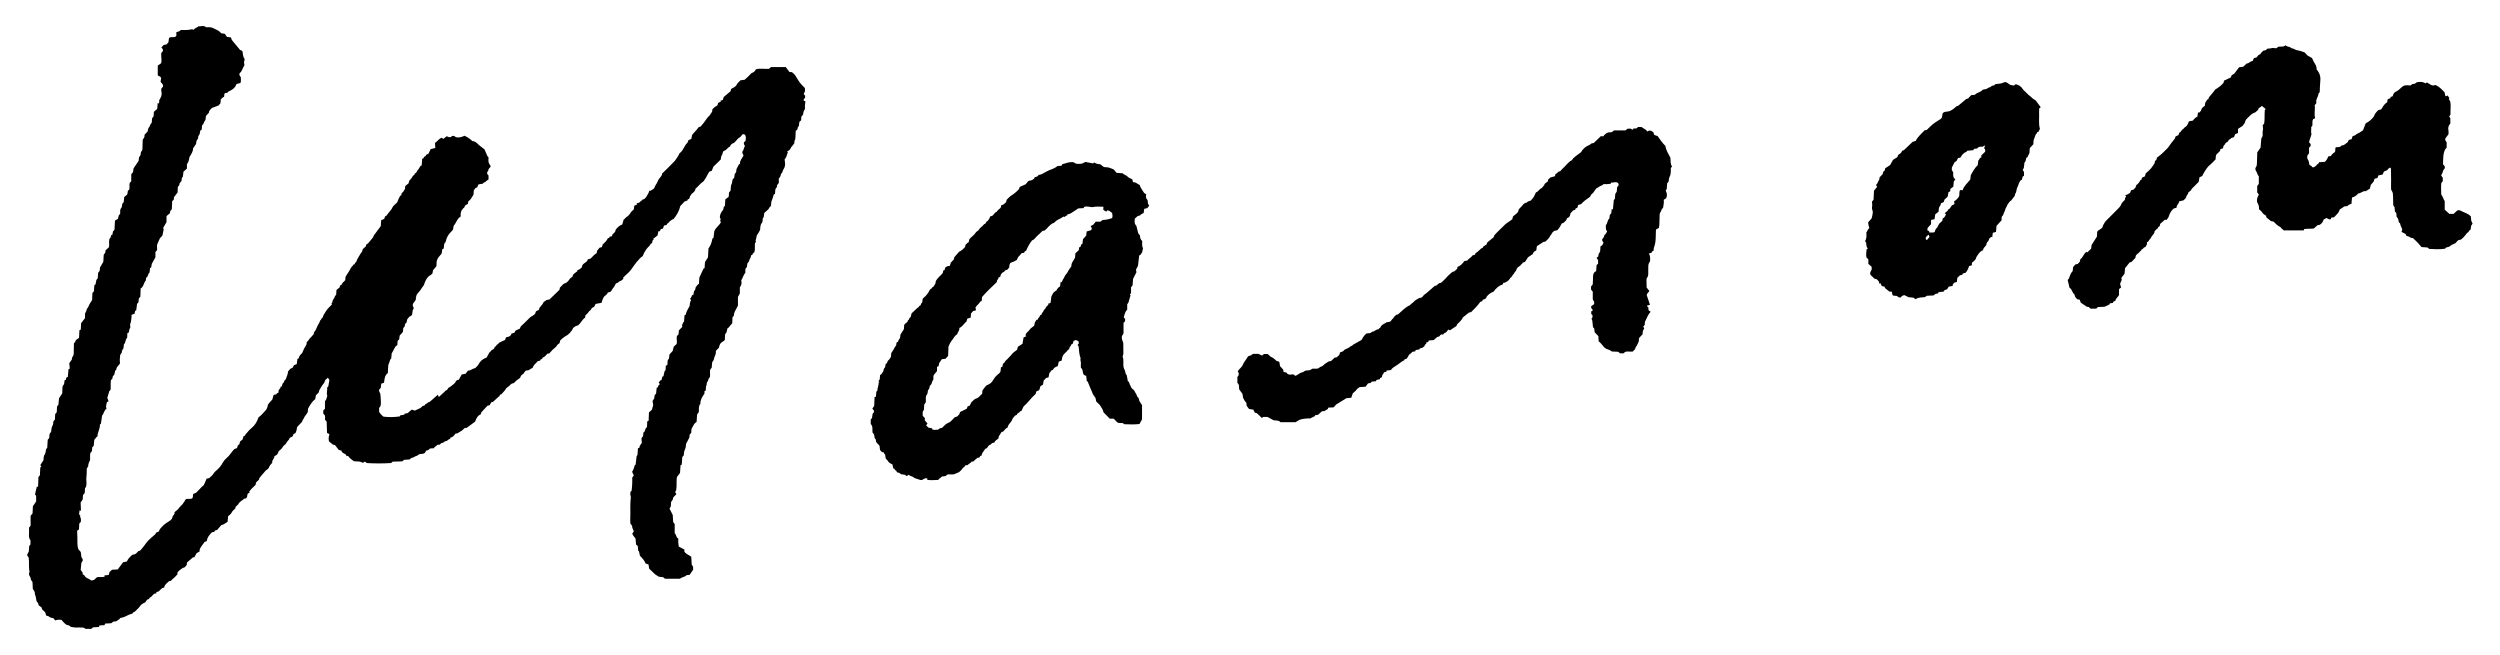 <?xml version="1.0" encoding="UTF-8"?> <svg xmlns="http://www.w3.org/2000/svg" xmlns:xlink="http://www.w3.org/1999/xlink" version="1.1" id="Layer_1" x="0px" y="0px" viewBox="0 0 840 220" style="enable-background:new 0 0 840 220;" xml:space="preserve"> <g> <path d="M270.04,33.8c-0.18-0.52,0.33-0.63,0.48-1.03c0-0.17,0-0.43,0-0.58c-0.13-0.34-0.51-0.37-0.47-0.71 c0.49-0.84,0.49-0.84,0.38-1.9c-0.81-0.83-1.67-1.64-2.27-2.69c-0.28-0.49-0.6-0.96-0.89-1.44c-0.28-0.47-0.77-0.81-1.16-1.2 c-0.32-0.02-0.62-0.05-0.86-0.06c-0.45-0.6-0.85-1.13-1.24-1.66c-1.72,0-3.37,0-4.93,0c-0.29,0.25-0.49,0.41-0.69,0.58 c-1.45,0.16-2.92-0.26-4.37,0.18c-0.21,0.28-0.43,0.57-0.64,0.85c-0.38,0.28-0.85,0.31-1.18,0.72c-0.58,0.7-1.3,1.28-1.97,1.92 c-0.19,0.03-0.4,0.08-0.6,0.1c-0.26,0.03-0.51,0.05-0.78,0.08c-0.43,0.46-0.99,0.83-1.23,1.35c-0.41,0.89-1.22,1.15-1.97,1.58 c-0.05,0.23-0.11,0.48-0.18,0.77c-0.79,0.66-1.6,1.34-2.29,1.92c-0.15,0.47-0.25,0.76-0.33,1c-0.32,0.11-0.56,0.19-0.81,0.28 c0.08,0.08,0.15,0.15,0.23,0.23c-0.33,0.17-0.67,0.34-0.96,0.49c-0.11,0.34-0.21,0.64-0.29,0.88c-0.66,0.35-1.23,0.7-1.73,1.41 c0.26,0.72-0.5,1.16-0.77,1.82c-0.98,0.84-1.55,2.01-2.39,2.97c-0.27,0.3-0.52,0.61-0.8,0.94c-0.37-0.07-0.68,0.19-0.86,0.48 c-0.22,0.36-0.47,0.65-0.77,0.94c-0.44,0.42-0.81,0.92-1.15,1.32c-0.1,0.51-0.18,0.92-0.27,1.33c-0.35,0.16-0.67,0.3-0.95,0.42 c-0.2,0.43-0.23,0.84-0.59,1.14c-0.3,0.25-0.5,0.65-0.71,1c-0.49,0.83-0.9,1.71-1.72,2.29c-0.35,0.92-0.99,1.66-1.52,2.47 c-0.11,0.17-0.28,0.29-0.41,0.44c-1.24,1.33-2.58,2.56-3.91,3.89c-0.03,1.01-1.08,1.49-1.4,2.45c-0.29,0.88-1.05,1.58-1.26,2.49 c-0.25,0.19-0.45,0.36-0.67,0.5c-0.24,0.15-0.49,0.28-0.73,0.41c-0.09-0.05-0.17-0.1-0.24-0.15c-0.13,0.83-0.68,1.46-1.05,2.17 c-0.14,0.26-0.4,0.45-0.61,0.66c-0.28,0.11-0.56,0.21-0.84,0.32c0,0.46-0.54,0.41-0.7,0.7c-0.25,0.47-0.77,0.23-1.1,0.47 c0.1,0.1,0.2,0.2,0.3,0.3c-0.34,0.16-0.68,0.31-1.05,0.49c-0.06,0.42-0.12,0.88-0.16,1.24c-0.39,0.36-0.72,0.61-0.98,0.92 c-0.25,0.28-0.22,0.78-0.71,0.88c-0.08,0.55-0.68,0.54-0.95,0.91c-0.24,0.32-0.58,0.57-0.79,0.76c-0.16,0.59-0.3,1.08-0.44,1.59 c-0.95,0.32-1.59,0.96-2.18,1.68c-0.09,0.29-0.18,0.59-0.24,0.78c-0.39,0.41-0.7,0.74-0.92,0.97c-0.08,0.26-0.12,0.4-0.16,0.52 c-0.3,0.07-0.55,0.12-0.8,0.18c-0.01,0.11-0.03,0.21-0.04,0.31c-0.19,0.08-0.38,0.16-0.53,0.23c-0.4,0.88-1.11,1.46-1.73,2.07 c-0.09,0.31-0.18,0.6-0.25,0.85c-0.33,0.1-0.58,0.17-0.83,0.24c-0.28,0.36-0.56,0.72-0.8,1.03c-0.05,0.32-0.09,0.58-0.12,0.76 c-0.9,0.48-1.4,1.26-2.07,1.86c-0.3,0.06-0.6,0.12-0.87,0.18c-0.26,1.12-1.52,1.24-1.89,2.08c-0.07,0.26-0.13,0.46-0.2,0.72 c-0.49,0.31-0.85,0.86-1.56,0.88c0.07,0.11,0.13,0.19,0.19,0.27c-0.5,0.49-1.19,0.76-1.58,1.35c-0.06,0.22-0.12,0.42-0.18,0.61 c-0.22,0.15-0.46,0.26-0.64,0.44c-0.22,0.21-0.37,0.49-0.57,0.72c-0.45,0.55-0.94,1.07-1.5,1.07c-0.71,0.44-1.02,1.01-1.51,1.42 c-0.04,0.25-0.09,0.51-0.12,0.71c-1.14,1.11-2.23,2.16-3.36,3.25c-0.37,0.07-0.77,0.15-0.98,0.19c-0.44,0.31-0.73,0.51-1.01,0.71 c-0.32,1.03-1.49,1.57-1.57,2.6c-0.41,0.2-0.72,0.36-0.98,0.49c-0.13,0.35-0.23,0.64-0.32,0.87c-0.3,0.24-0.51,0.5-0.79,0.62 c-0.66,0.3-1.14,0.78-1.62,1.3c-0.73,0.78-1.53,1.49-2.38,2.29c-0.08,0.18-0.2,0.47-0.32,0.74c-0.51,0.23-0.98,0.45-1.42,0.65 c-0.15,0.26-0.28,0.48-0.43,0.73c-0.28,0.09-0.57,0.18-0.93,0.29c-0.21,0.78-0.81,1.1-1.6,1.17c-0.09,0.01-0.18,0.09-0.28,0.15 c-0.1,0.27-0.21,0.56-0.31,0.82c-0.69,0.32-1.35,0.6-1.98,0.94c-0.24,0.13-0.25,0.54-0.62,0.58c-0.4,0.04-0.22,0.72-0.72,0.69 c-0.05,0-0.14,0.13-0.16,0.21c-0.12,0.44-0.4,0.75-0.81,0.88c-0.35,0.11-0.41,0.47-0.62,0.61c-0.37,0.25-0.51,0.59-0.69,0.93 c-0.19,0.36-0.4,0.71-0.6,1.08c-1.25,0.38-2.17,1.21-2.76,2.35c-0.28,0.54-0.75,0.8-1.1,1.22c-0.89,0.07-1.52,0.88-2.4,0.81 c-0.28,0.39-0.52,0.72-0.76,1.04c-0.49,0.09-0.94,0.18-1.34,0.26c-0.35,0.63-0.66,1.2-0.98,1.78c-0.46-0.03-0.84,0.23-1,0.58 c-0.27,0.6-0.78,0.92-1.25,1.29c-0.32,0.25-0.63,0.56-1,0.7c-0.48,0.18-0.43,0.8-0.93,0.96c-0.4,0.13-0.6,0.56-0.91,0.79 c-0.56,0.41-0.99,0.97-1.6,1.47c-0.14-0.3-0.23-0.51-0.35-0.76c-0.52,0.46-1.04,0.92-1.56,1.38c-0.35,0.3-0.7,0.6-1.17,1 c-0.49,0.01-0.9,0.64-1.52,0.86c-0.06,0.02-0.06,0.18-0.09,0.29c-0.4,0.18-0.87,0.19-1.18,0.64c-0.21,0.3-0.68,0.43-1.04,0.62 c-0.4,0.2-0.82,0.38-1.16,0.54c-0.39-0.13-0.72-0.24-1.02-0.34c-0.29,0.23-0.54,0.41-0.76,0.61c-0.26,0.25-0.47,0.55-0.85,0.63 c-0.27,0.06-0.55,0.08-0.77,0.11c-0.08,0.17-0.12,0.25-0.16,0.34c-0.1,0.03-0.2,0.07-0.3,0.08c-0.36,0.06-0.72,0.12-1.07,0.17 c-0.02,0.1-0.04,0.21-0.06,0.33c-1.84,0.31-3.69,0.3-5.52,0.11c-0.65-0.46-1.14-1.03-1.49-1.63c0-0.5,0-0.92,0-1.37 c0.6-0.42,0.58-1.07,0.59-1.7c0.01-0.62-0.05-1.25-0.09-1.87c-0.03-0.41-0.04-0.82-0.13-1.22c-0.05-0.23-0.28-0.42-0.34-0.65 c-0.06-0.24-0.01-0.5-0.01-0.71c0.19-0.18,0.34-0.32,0.51-0.48c0.07-0.49,0.14-1,0.2-1.47c0.37-0.13,0.65-0.23,0.92-0.33 c0.18-1.19,0.17-2.42,1.27-3.23c0.03-0.56,0.05-1.13,0.1-1.7c0.05-0.52,0.01-1.11,0.26-1.52c0.28-0.46,0.26-0.99,0.52-1.42 c0.12-0.09,0.24-0.19,0.26-0.21c0.06-0.63,0.11-1.18,0.16-1.73c0.35-0.49,0.52-1.05,0.82-1.53c0.28-0.44,0.43-1.03,1.06-1.22 c0.04-0.5,0.08-1.01,0.12-1.49c0.19-0.18,0.34-0.32,0.51-0.5c0.06-0.42,0.12-0.87,0.18-1.28c0.38-0.43,0.72-0.81,1.07-1.2 c0.05-0.45,0.1-0.91,0.15-1.36c0.16-0.17,0.3-0.32,0.44-0.47c0.05-0.3,0.1-0.6,0.15-0.85c0.21-0.23,0.38-0.41,0.51-0.55 c0.08-0.39,0.14-0.69,0.2-0.99c0.27-0.34,0.53-0.66,0.67-0.84c0.44-0.29,0.73-0.49,0.96-0.64c0.18-0.84,0.05-1.64,0.63-2.34 c-0.31-0.39-0.52-0.85-0.32-1.44c0.3-0.42,0.63-0.87,0.96-1.33c-0.01-0.05-0.02-0.1-0.02-0.15c0.02-0.15,0.04-0.3,0.06-0.46 c0.17-1.12,0.17-1.11,1.1-2.14c0.55-0.61,0.9-1.36,1.44-1.99c0.25-0.29,0.28-0.77,0.45-1.14c0.44-0.97,0.9-1.92,1.93-2.43 c0.26-0.13,0.45-0.4,0.63-0.57c0.08-0.44,0.15-0.79,0.2-1.07c0.42-0.49,0.78-0.92,1.11-1.31c0.03-0.27,0.08-0.48,0.06-0.68 c-0.1-1.16,0.33-2.08,1.13-2.91c0.71-0.74,0.67-0.78,0.77-2.08c0.17-0.11,0.34-0.22,0.53-0.34c0.02-0.27,0.04-0.52,0.07-0.78 c0.03-0.26,0.06-0.52,0.1-0.79c0.13-0.16,0.28-0.31,0.38-0.48c0.1-0.18,0.15-0.38,0.19-0.58c0.21-0.91,0.63-1.71,1.23-2.42 c0.36-0.42,0.75-0.82,1.12-1.22c0.08-0.46,0.17-0.91,0.24-1.33c0.88-1,1.13-2.39,2.37-3.14c0-0.39-0.09-0.83,0.03-1.21 c0.1-0.31,0.13-0.66,0.37-0.96c0.41-0.5,0.34-0.55,0.75-0.81c0.15-0.29,0.3-0.56,0.4-0.76c0.35-0.21,0.62-0.36,0.85-0.49 c0.06-0.31,0.1-0.56,0.15-0.85c0.86-0.55,1.24-1.47,1.76-2.31c0.03-0.45,0.05-0.92,0.08-1.36c0.2-0.29,0.38-0.54,0.53-0.76 c0.27-0.12,0.49-0.22,0.6-0.28c0.19-0.41,0.31-0.68,0.45-0.99c0.49-0.08,0.95-0.15,1.42-0.23c0.2-0.09,0.22-0.39,0.56-0.43 c0.25-0.02,0.48-0.35,0.72-0.53c0.2-0.15,0.42-0.29,0.67-0.47c0-0.45,0-0.91,0-1.32c-0.17-0.2-0.3-0.36-0.49-0.59 c0.05-0.24,0.03-0.67,0.21-0.79c0.37-0.25,0.12-0.7,0.44-0.95c0.23-0.18,0.38-0.46,0.59-0.74c-0.26-0.49-0.61-0.9-0.72-1.38 c-0.12-0.54-0.03-1.13-0.03-1.66c-0.21-0.23-0.39-0.42-0.41-0.45c-0.38-0.9-0.68-1.62-0.93-2.21c-0.9-0.75-1.78-1.28-2.5-2.05 c-0.43-0.46-1.01-0.72-1.59-0.75c-0.8-0.78-1.66-1.31-2.64-1.79c-0.87,0.43-1.8,0.72-2.85,0.51c-0.34-0.24-0.68-0.6-1.25-0.44 c-0.17,0.12-0.38,0.27-0.53,0.38c-0.57,0.18-0.96-0.15-1.36-0.29c-0.37,0.3-0.72,0.59-1.06,0.87c-0.27-0.12-0.5-0.22-0.77-0.34 c-0.85,0.42-1.35,1.24-2.1,1.74c0.03,0.58,0.06,1.09,0.1,1.68c-0.51,0.13-1,0.25-1.56,0.39c-0.22,0.47-0.47,0.98-0.73,1.52 c-0.24,0.12-0.52,0.26-0.77,0.39c-0.08,0.16-0.12,0.33-0.22,0.43c-0.1,0.1-0.31,0.09-0.4,0.19c-0.13,0.15-0.16,0.38-0.29,0.53 c-0.08,0.09-0.26,0.1-0.44,0.16c-0.05,0.75-0.11,1.53-0.16,2.28c-0.19,0.05-0.33,0.09-0.38,0.1c-0.31,0.49-0.51,0.98-0.86,1.33 c-0.38,0.38-0.42,1.04-1.03,1.22c-0.05,0.56-0.68,0.66-0.89,1.16c-0.2,0.5-0.68,0.89-1.04,1.34c-0.05,0.23-0.1,0.49-0.17,0.79 c-0.35,0.3-0.72,0.61-1.15,0.97c-0.03,0.3-0.07,0.66-0.1,1.01c-0.17,0.25-0.38,0.43-0.49,0.74c-0.09,0.26-0.42,0.44-0.61,0.62 c-0.06,0.29-0.11,0.54-0.15,0.76c-0.16,0.05-0.26,0.09-0.36,0.12c-0.18,0.36-0.36,0.71-0.53,1.07c-0.17,0.37-0.31,0.75-0.48,1.17 c-0.32,0.3-0.71,0.62-1.06,0.99c-0.24,0.25-0.49,0.53-0.61,0.85c-0.13,0.36-0.34,0.61-0.58,0.88c-0.52,0.61-1.01,1.26-1.5,1.89 c-0.1,0.02-0.2,0.04-0.3,0.05c-0.1,0.29-0.21,0.59-0.31,0.89c-0.34,0.15-0.66,0.29-1.02,0.45c-0.04,0.65-0.08,1.32-0.12,1.95 c-0.79,1.06-1.55,2.08-2.39,3.22c-0.03,0.1-0.07,0.38-0.22,0.58c-0.49,0.64-1.01,1.27-1.54,1.87c-0.19,0.22-0.47,0.36-0.72,0.55 c-0.06,0.22-0.14,0.47-0.18,0.62c-0.42,0.38-0.76,0.69-1.04,0.95c-0.07,0.3-0.07,0.52-0.16,0.7c-0.11,0.22-0.31,0.39-0.44,0.61 c-0.45,0.74-0.91,1.46-1.31,2.23c-0.16,0.31-0.11,0.72-0.5,0.91c-0.3,0.15-0.15,0.78-0.7,0.69c-0.15,0.51-0.67,0.73-0.9,1.22 c-0.45,0.96-1.09,1.82-1.73,2.85c-0.03,0.31-0.08,0.77-0.12,1.19c-0.32,0.33-0.62,0.6-0.89,0.9c-0.25,0.28-0.27,0.78-0.78,0.8 c-0.1,0.3-0.19,0.6-0.25,0.76c-0.43,0.34-0.75,0.59-1.02,0.81c-0.04,0.6-0.08,1.12-0.12,1.71c-0.57,0.25-0.47,1-0.85,1.35 c-0.5,0.46-0.23,1.2-0.76,1.57c0.09,0.11,0.15,0.19,0.21,0.28c-0.53,0.53-1.12,1.02-1.59,1.61c-0.47,0.59-0.82,1.28-1.34,2.12 c-0.02,0.07-0.08,0.37-0.14,0.64c-0.16,0.03-0.26,0.05-0.37,0.08c0.05,0.53-0.54,0.74-0.63,1.16c-0.1,0.48-0.42,0.81-0.6,1.21 c-0.2,0.47-0.48,0.91-0.64,1.37c-0.16,0.47-0.46,0.78-0.71,1.12c-0.05,0.28-0.09,0.53-0.1,0.61c-0.49,0.55-0.83,1-1.25,1.37 c-0.42,0.37-0.51,0.99-1.07,1.23c-0.06,0.37-0.12,0.73-0.15,0.96c-0.3,0.5-0.55,0.88-0.76,1.29c-0.23,0.44-0.41,0.91-0.67,1.52 c-0.48,0.45-1.06,1.02-1.19,1.85c-0.17,0.03-0.27,0.05-0.38,0.07c-0.08,0.6-0.16,1.21-0.24,1.79c-0.37,0.15-0.65,0.27-0.93,0.38 c-0.15,0.28-0.3,0.55-0.46,0.84c-0.27,0.13-0.55,0.26-0.77,0.37c-0.28,0.32-0.51,0.58-0.77,0.89c0.01,0.91-0.52,1.72-0.74,2.61 c-0.37,0.27-0.59,0.64-0.68,1.08c-0.54,0.28-0.54,0.84-0.65,1.32c-0.13,0.02-0.23,0.04-0.43,0.07c0.09,0.5-0.29,0.78-0.6,1.09 c-0.06,0.36-0.13,0.72-0.18,1.06c-0.15,0.01-0.26,0.02-0.36,0.03c-0.13,0.15-0.26,0.31-0.38,0.45c-0.28,0.05-0.53,0.11-0.82,0.16 c-0.14,0.51-0.29,1.04-0.45,1.6c-0.21,0.22-0.47,0.46-0.71,0.73c-0.26,0.3-0.49,0.61-0.75,0.94c-0.11,0.74-0.34,1.53-0.87,2.04 c-0.79,0.75-1.41,1.68-2.3,2.23c-0.46,1.45-1.19,2.65-2.33,3.59c-0.27,0.23-0.54,0.46-0.79,0.72c-0.28,0.29-0.51,0.62-0.78,0.91 c-0.23,0.24-0.5,0.43-0.57,0.81c-0.02,0.12-0.32,0.2-0.56,0.33c-0.06,0.2-0.14,0.5-0.29,1.03c-0.2,0.17-0.55,0.47-0.91,0.78 c-0.05,0.25-0.11,0.5-0.17,0.79c-0.16,0.15-0.35,0.33-0.54,0.5c-0.1,0.29-0.19,0.59-0.29,0.87c-0.32,0.13-0.6,0.24-0.93,0.37 c-0.36,0.43-0.78,0.87-1.12,1.38c-0.43,0.64-0.94,1.19-1.53,1.69c-0.46,0.39-0.87,0.88-1.16,1.41c-0.53,1-1.23,1.85-2.08,2.59 c-0.34,0.3-0.73,0.6-0.96,0.99c-0.4,0.7-1.02,1.15-1.56,1.66c-0.33,0.07-0.63,0.14-0.89,0.2c-0.17,0.43-0.3,0.81-0.47,1.18 c-0.16,0.37-0.35,0.74-0.49,1.02c-0.46,0.37-0.85,0.69-1.17,1.11c-0.34,0.44-0.83,0.76-1.17,1.2c-0.31,0.41-0.81,0.36-1.16,0.62 c-0.21,0.48,0.03,1.06-0.35,1.47c-0.7,0.37-1.47,0.04-2.15,0.27c-0.37,0.58-0.69,1.16-1.09,1.68c-0.4,0.51-0.99,0.9-1.32,1.44 c-0.35,0.59-1.02,0.77-1.44,1.41c0.31,0.61-0.53,0.83-0.61,1.41c-0.1,0.73-0.59,1.12-1.19,1.5c-0.82,0.51-1.65,1.02-2.28,1.77 c-0.39,0.46-0.91,0.83-1.05,1.47c-0.02,0.09-0.12,0.16-0.2,0.26c-0.27,0.1-0.55,0.22-0.82,0.32c-0.11,0.21-0.16,0.44-0.31,0.57 c-2.38,2.05-2.48,2.17-3.74,3.91c-0.41,0.57-0.9,1.08-1.28,1.54c-0.3,0.1-0.5,0.16-0.63,0.2c-0.34,0.34-0.59,0.7-0.93,0.9 c-0.34,0.2-0.77,0.24-1.17,0.36c-0.64,0.68-1.41,1.28-1.73,2.2c-0.51,0.11-0.96,0.21-1.3,0.28c-0.65,0.88-1.22,1.66-1.78,2.4 c-0.71,0.04-1.33,0.07-1.93,0.1c-0.32,0.3-0.61,0.58-0.84,0.8c-0.11,0.37-0.19,0.66-0.28,0.97c-0.52,0.05-0.98,0.09-1.44,0.13 c0.04,0.1,0.09,0.22,0.14,0.34c-0.82,0.5-1.74,0.05-2.61,0.26c-0.35,0.32-0.72,0.66-1.05,0.96c-0.35,0.06-0.65,0.11-0.92,0.15 c-0.32-0.21-0.6-0.45-0.92-0.59c-0.59-0.25-1.11-0.52-1.4-1.14c-0.07-0.15-0.34-0.2-0.52-0.3c-0.01-0.2-0.02-0.4-0.03-0.59 c-0.24-0.35-0.48-0.68-0.66-0.94c0.08-0.88,0.16-1.66,0.23-2.39c0.18-0.25,0.33-0.46,0.43-0.61c0.15-0.59-0.18-0.95-0.41-1.28 c-0.09-0.67-0.17-1.28-0.23-1.73c-0.42-0.49-0.72-0.83-0.82-0.95c-0.46-1.44-0.24-2.64-0.31-3.83c-0.04-0.73-0.06-1.45-0.08-2.18 c0-0.09,0.05-0.18,0.07-0.27c0.17-0.1,0.35-0.21,0.54-0.32c0.04-0.69,0.08-1.36,0.11-2c0.2-0.21,0.37-0.4,0.52-0.57 c0.05-0.64,0.1-1.25-0.29-1.79c0.06-0.08,0.11-0.17,0.16-0.24c-0.14-0.15-0.28-0.29-0.46-0.49c0.05-0.44,0.1-0.9,0.16-1.36 c0.17,0.05,0.29,0.1,0.47,0.16c-0.03-0.9-0.06-1.78-0.1-2.8c0.18-0.26,0.44-0.64,0.68-0.99c0.04-0.54,0.08-1.06,0.12-1.5 c0.25-0.31,0.44-0.54,0.58-0.72c0.03-0.61,0.06-1.13,0.08-1.58c0.2-0.26,0.36-0.46,0.31-0.39c0.42-1.28,0-2.25,0.15-3.24 c0.15-1.02,0.11-2.08,0.14-2.98c0.22-0.39,0.49-0.66,0.49-0.92c-0.02-0.72,0.36-1.3,0.62-1.96c0-0.53,0.01-1.1,0-1.67 c-0.01-0.38,0.07-0.71,0.35-0.99c0.11-0.11,0.2-0.23,0.28-0.32c0.03-0.45,0.06-0.87,0.09-1.27c0.19-0.2,0.36-0.39,0.51-0.55 c0.06-0.71,0.12-1.38,0.18-1.99c0.47-0.34,0.55-0.93,1.08-1.13c0-1.41,0.91-2.63,0.81-3.96c0.19-0.18,0.3-0.28,0.35-0.34 c0.13-0.95,0.26-1.82,0.38-2.69c0.64-0.66,0.62-1.76,1.49-2.28c-0.23-0.53-0.2-1.02,0.15-2.24c0.18-0.1,0.36-0.2,0.54-0.31 c-0.16-0.43-0.32-0.85-0.43-1.14c0.25-0.83,0.46-1.52,0.69-2.26c0.13-0.13,0.3-0.3,0.42-0.42c0.1-1.18-0.05-2.28,0.12-3.33 c0.19-0.12,0.31-0.2,0.44-0.29c0.09-0.45,0.07-0.93,0.48-1.26c0.11-0.09,0.21-0.24,0.25-0.38c0.1-0.39,0.17-0.8,0.26-1.2 c0.56-0.21,0.31-0.84,0.62-1.17c0.32-0.39,0.65-0.78,0.98-1.18c-0.03-0.5-0.08-0.96-0.07-1.43c0.01-0.41,0.14-0.83,0.13-1.24 c-0.02-0.54,0.57-0.76,0.57-1.25c0-0.51,0.31-0.86,0.56-1.25c0.04-0.41,0.09-0.83,0.13-1.28c0.66-0.62,0.45-1.67,1.1-2.25 c0.03-0.56,0.05-1.06,0.07-1.55c0.18-0.08,0.32-0.15,0.47-0.21c0.14-0.46,0.09-0.98,0.39-1.42c0.33-0.47-0.1-1.05,0.12-1.49 c0.24-0.48,0.22-0.98,0.33-1.47c0.11-0.49,0.07-1.02,0.1-1.57c0.35-0.13,0.68-0.24,0.98-0.35c0.08-0.36,0.15-0.65,0.21-0.92 c0.17-0.12,0.29-0.21,0.38-0.28c0.1-0.75,0.19-1.46,0.27-2.11c0.19-0.22,0.32-0.37,0.46-0.53c0.06-0.46,0.11-0.92,0.16-1.32 c0.21-0.24,0.38-0.42,0.49-0.54c0.04-1,0.07-1.88,0.1-2.78c1.07-0.6,0.98-1.9,1.73-2.69c0.04-0.3,0.08-0.61,0.13-0.96 c0.78-0.3,0.5-1.31,1.14-1.72c0.05-0.53,0.1-1.04,0.15-1.5c0.16-0.09,0.25-0.14,0.39-0.22c0.08-0.46,0.17-0.96,0.21-1.21 c0.28-0.52,0.45-0.82,0.62-1.13c0.17-0.31,0.35-0.61,0.6-1.06c0-0.52,0-1.19,0-1.78c0.24-0.26,0.41-0.45,0.55-0.61 c0.1-0.71-0.17-1.4,0.09-2.05c0.25-0.61,0.53-1.2,0.85-1.92c0.25-0.28,0.59-0.66,0.85-0.94c0.16-0.76,0.3-1.41,0.43-2.02 c-0.07-0.23-0.13-0.42-0.17-0.56c0.39-0.67,0.74-1.29,1.12-1.93c0-0.64,0-1.31,0-2.02c0.36-0.31,0.75-0.64,1.16-0.99 c-0.05-0.5,0.17-0.93,0.63-1.3c0.04-0.9,0.08-1.82,0.12-2.75c0.18-0.17,0.37-0.34,0.53-0.48c0.02-0.32,0.03-0.57,0.05-0.81 c0.42-0.55,0.83-1.08,1.23-1.61c0.03-0.63,0.06-1.26,0.09-1.93c0.24-0.22,0.54-0.43,0.53-0.84c-0.01-0.47,0.43-0.68,0.66-1 c0.07-0.41,0.13-0.82,0.18-1.13c0.18-0.24,0.31-0.4,0.32-0.43c0.08-0.67,0.14-1.18,0.2-1.66c0.42-0.38,0.8-0.72,1.16-1.04 c0-0.55,0-1.01,0-1.49c0.17-0.28,0.41-0.56,0.52-0.88c0.16-0.49,0.23-1.01,0.35-1.53c0.55-0.92,1.21-1.8,1.18-2.85 c0.35-0.52,0.63-0.95,1-1.51c0.04-0.27,0.12-0.73,0.19-1.13c0.23-0.4,0.63-0.66,0.55-1.14c-0.07-0.47,0.38-0.71,0.48-1.09 c0.1-0.39,0.16-0.8,0.23-1.16c0.22-0.16,0.39-0.28,0.47-0.34c0.04-0.56,0.07-0.98,0.11-1.42c0.68-0.38,0.56-1.29,1.14-1.76 c0.06-0.47,0.11-0.93,0.17-1.38c0.35-0.39,0.69-0.77,1.02-1.14c-0.05-0.73,0.59-1.03,0.97-1.55c0.73-0.27,1.51-0.56,2.22-0.82 c0.25-0.28,0.45-0.51,0.67-0.76c0.04-0.44,0.07-0.91,0.11-1.35c0.41-0.24,0.58-0.75,1.09-0.78c0.14-0.39-0.07-0.84,0.32-1.29 c0.19-0.03,0.5-0.07,0.83-0.11c0.07-0.11,0.13-0.26,0.24-0.35c0.16-0.12,0.36-0.19,0.54-0.28c0.74-0.34,1.41-0.79,1.87-1.49 c0.17-0.25,0.25-0.55,0.36-0.79c0.51-0.14,0.96-0.27,1.38-0.39c0.2-0.69,0.11-1.31,0.1-1.91c-0.18-0.27-0.34-0.53-0.48-0.74 c0.02-0.22,0.03-0.37,0.05-0.61c0.91-0.62,0.99-1.81,1.66-2.69c-0.05-0.29-0.11-0.59-0.16-0.9c0.07-0.4,0.15-0.81,0.22-1.19 c-0.69-0.8-0.5-1.8-0.79-2.7c-0.33-0.15-0.65-0.29-0.74-0.33c-1.03-1.24-1.9-2.3-2.8-3.38c-0.09-0.25-0.18-0.54-0.28-0.84 c-0.5-0.07-0.96-0.13-1.34-0.18c-0.29-0.41-0.52-0.74-0.74-1.05c-0.47-0.07-0.87-0.13-1.24-0.18c-0.64-0.97-1.72-1.19-2.59-1.69 c-0.7-0.41-1.59-0.34-2.4-0.31c-0.84-0.72-1.79-0.29-2.69-0.28c-0.4,0.47-1.13,0.48-1.47,1.1c-0.29-0.04-0.62-0.2-0.88-0.12 c-1.13,0.33-2.28,0.16-3.51,0.2c-0.26,0.44-0.76,0.56-1.27,0.66c-0.08,0.02-0.15,0.13-0.25,0.22c0.03,0.28,0.06,0.58,0.09,0.87 c-0.12,0.19-0.23,0.37-0.31,0.49c-0.71,0.41-1.53-0.13-2.21,0.49c-0.06,0.43-0.13,0.94-0.19,1.4c-0.25,0.28-0.46,0.51-0.66,0.74 c-0.33,0.06-0.63,0.12-0.93,0.17c-0.27,0.29-0.54,0.57-0.79,0.85c0.22,0.26,0.38,0.46,0.53,0.63c-0.01,0.25-0.02,0.46-0.03,0.63 c-0.2,0.21-0.38,0.4-0.5,0.53c-0.21,1.2,0.27,2.33-0.08,3.5c-0.36,0.25-0.74,0.52-1.13,0.79c0,1.12,0,2.2,0,3.28 c0.35,0.31,0.94,0.28,1.13,0.92c-0.04,0.3-0.1,0.71-0.18,1.25c0.22,0.27,0.51,0.62,0.82,1.01c-0.01,0.21-0.02,0.46-0.03,0.65 c-0.2,0.22-0.33,0.37-0.49,0.54c-0.03,0.18-0.1,0.39-0.09,0.59c0.03,0.36,0.1,0.72,0.16,1.06c-0.05,0.37-0.05,0.74-0.17,1.07 c-0.13,0.38-0.37,0.72-0.61,1.16c-0.11,0.32,0.02,0.8-0.18,1.23c-0.15-0.09-0.23-0.14-0.37-0.22c-0.06,0.69-0.12,1.35-0.18,2.02 c-0.4,0.35-0.79,0.68-1.11,0.96c-0.04,0.59-0.06,1.06-0.09,1.53c-0.16,0.2-0.32,0.4-0.5,0.62c-0.04,0.49-0.09,1.01-0.13,1.48 c-0.21,0.34-0.51,0.62-0.57,0.94c-0.08,0.45-0.47,0.68-0.59,1.07c-0.11,0.34-0.16,0.7-0.21,0.95c-0.39,0.42-0.7,0.76-1.04,1.12 c-0.01,0.23-0.03,0.48-0.05,0.74c-0.21,0.36-0.41,0.72-0.58,1.02c-0.03,1.17-0.07,2.26-0.1,3.31c-0.23,0.45-0.62,0.79-0.57,1.31 c0.05,0.52-0.35,0.84-0.55,1.2c-0.06,0.45-0.11,0.86-0.16,1.23c-0.58,0.84-1.12,1.64-1.68,2.46c-0.07,0.43-0.14,0.89-0.2,1.29 c-0.2,0.25-0.36,0.45-0.58,0.72c0,0.78,0,1.6,0,2.34c-0.25,0.28-0.42,0.46-0.54,0.59c-0.15,0.85,0.07,1.64-0.19,2.38 c-0.14,0.04-0.24,0.07-0.39,0.12c-0.07,0.43-0.14,0.88-0.22,1.36c-0.36,0.31-0.71,0.61-1.02,0.88c-0.07,0.67-0.14,1.23-0.19,1.72 c-0.2,0.22-0.34,0.37-0.44,0.48c-0.17,0.59-0.03,1.2-0.52,1.66c-0.16,0.15-0.18,0.48-0.21,0.73c-0.03,0.36-0.01,0.73-0.01,1.03 c-0.19,0.22-0.33,0.38-0.48,0.56c-0.09,0.37-0.18,0.77-0.27,1.13c-0.36,0.21-0.67,0.39-0.99,0.58c-0.06,1.07-0.12,2.1-0.17,3.1 c-0.18,0.19-0.32,0.34-0.49,0.52c-0.07,0.37-0.15,0.77-0.23,1.16c-0.14,0.03-0.24,0.04-0.36,0.07c-0.06,0.24-0.09,0.51-0.2,0.74 c-0.13,0.27-0.34,0.5-0.44,0.66c-0.26,1.04,0.1,1.99-0.18,2.76c-0.44,0.39-0.77,0.68-1.08,0.96c-0.04,0.29-0.08,0.55-0.12,0.79 c-0.18,0.27-0.36,0.52-0.52,0.76c-0.05,0.81-0.09,1.58-0.13,2.33c-0.35,0.61-0.69,1.18-1.1,1.89c-0.03,0.29-0.09,0.76-0.14,1.17 c-0.19,0.24-0.35,0.43-0.49,0.6c-0.05,0.66-0.1,1.29-0.15,1.89c-0.15,0.18-0.28,0.34-0.46,0.56c-0.08,0.44-0.17,0.95-0.25,1.38 c-0.2,0.21-0.33,0.36-0.43,0.46c-0.05,0.74-0.1,1.4-0.15,1.99c-0.21,0.23-0.35,0.37-0.49,0.53c-0.04,0.84-0.07,1.67-0.11,2.4 c-0.28,0.43-0.52,0.77-0.72,1.12c-0.2,0.36-0.4,0.72-0.53,1.11c-0.13,0.4-0.55,0.59-0.6,1.06c-0.04,0.38-0.31,0.74-0.53,1.24 c0,0.42,0,0.98,0,1.53c-0.44,0.57-0.88,1.14-1.31,1.69c-0.04,0.77-0.08,1.49-0.11,2.17c-0.2,0.09-0.33,0.14-0.46,0.2 c-0.04,0.82-0.07,1.59-0.12,2.37c-0.01,0.1-0.07,0.19-0.11,0.28c-0.33,0.24-0.67,0.47-0.97,0.68c-0.1,0.24-0.15,0.45-0.25,0.62 c-0.1,0.17-0.26,0.3-0.4,0.46c-0.02,1.1-0.01,2.19-0.06,3.27c-0.02,0.35-0.06,0.79-0.27,1.03c-0.38,0.44-0.31,0.98-0.4,1.19 c-0.39,0.56-0.61,0.88-0.83,1.19c0.06,0.64,0.11,1.25,0.16,1.83c-0.21,0.09-0.33,0.15-0.42,0.19c-0.08,0.89-0.16,1.76-0.23,2.59 c-0.22,0.09-0.35,0.15-0.48,0.2c-0.08,0.29-0.16,0.57-0.23,0.82c-0.16,0.04-0.25,0.07-0.37,0.1c-0.06,0.46-0.12,0.92-0.19,1.36 c-0.42,0.33-0.54,0.77-0.55,1.25c-0.01,0.67-0.04,1.34-0.05,1.79c-0.46,0.69-0.79,1.19-1.09,1.66c-0.07,0.76-0.14,1.49-0.2,2.13 c-0.2,0.28-0.35,0.48-0.47,0.64c-0.03,0.69-0.06,1.32-0.09,1.9c-0.19,0.23-0.36,0.42-0.52,0.61c-0.03,0.64-0.07,1.26-0.1,1.85 c-0.2,0.24-0.36,0.44-0.52,0.63c-0.08,0.48-0.02,1.02-0.26,1.38c-0.43,0.66-0.36,1.39-0.49,2.09c-0.19,0.27-0.36,0.53-0.53,0.77 c-0.05,0.48-0.09,0.95-0.13,1.38c-0.16,0.18-0.3,0.33-0.49,0.55c-0.05,0.86-0.11,1.78-0.16,2.7c-0.14,0.18-0.27,0.34-0.42,0.54 c-0.06,0.37-0.07,0.79-0.19,1.18c-0.13,0.39-0.36,0.74-0.52,1.04c-0.06,0.55-0.1,1.01-0.15,1.43c-0.36,0.56-0.69,1.08-1.04,1.63 c0.12,0.17,0.23,0.34,0.33,0.5c-0.11,0.1-0.23,0.2-0.35,0.31c-0.04,0.88-0.08,1.77-0.12,2.59c-0.2,0.25-0.36,0.45-0.5,0.62 c-0.04,1.13-0.08,2.22-0.12,3.35c-0.19-0.11-0.32-0.19-0.4-0.23c-0.21,0.89-0.41,1.79-0.63,2.72c0.1,0.12,0.23,0.27,0.38,0.46 c0,0.64,0,1.31,0,1.9c-0.4,0.58-0.74,1.09-1.09,1.6c-0.04,0.82-0.08,1.65-0.11,2.4c-0.25,0.32-0.44,0.56-0.66,0.84 c0,1.13,0,2.26,0,3.29c-0.24,0.31-0.39,0.51-0.52,0.66c0,0.6,0.01,1.12,0,1.64c-0.03,0.93-0.18,1.88,0.48,2.59 c0,0.55,0,1.01,0,1.42c-0.18,0.22-0.3,0.38-0.43,0.54c-0.04,0.63-0.09,1.25-0.13,1.81c-0.22,0.42-0.4,0.79-0.58,1.14 c0.08,0.19,0.13,0.34,0.21,0.47c0.11,0.17,0.24,0.32,0.32,0.42c0.26,1.63-0.08,3.21,0.29,4.71c-0.29,1.02-0.27,1.02,0.25,1.89 c0.1,0.17,0.18,0.39,0.17,0.58c-0.03,0.44,0.35,0.61,0.57,1.03c0.04,0.71,0.08,1.54,0.12,2.41c0.14,0.18,0.33,0.36,0.44,0.59 c0.13,0.27,0.27,0.59,0.25,0.88c-0.02,0.34,0.16,0.59,0.23,0.88c0.13,0.49,0.19,0.99,0.28,1.49c0.09,0.52,0.71,0.77,0.68,1.36 c0,0.09,0.09,0.18,0.14,0.29c0.31,0.23,0.64,0.47,0.93,0.68c0.07,0.31,0.13,0.56,0.14,0.6c0.51,0.5,0.88,0.86,1.07,1.04 c0.17,0.55,0.26,0.84,0.33,1.08c0.48,0.13,0.84,0.21,1.19,0.52c0.3,0.27,0.85,0.25,1.2,0.34c0.26,0.32,0.46,0.56,0.64,0.79 c0.74-0.3,1.45-0.3,2.14-0.17c0.26,0.31,0.48,0.6,0.74,0.85c0.4,0.39,0.81,0.86,1.39,0.9c0.49,0.03,0.69,0.42,1.04,0.59 c0.73,0.08,1.47,0.28,2.18,0.2c0.73-0.08,1.42,0.06,2.03,0.04c0.31,0.18,0.54,0.31,0.7,0.41c0.71,0,1.33,0,1.91,0 c0.23-0.2,0.42-0.37,0.59-0.51c0.7-0.04,1.37-0.08,1.99-0.12c0.07-0.21,0.12-0.35,0.18-0.52c0.59-0.03,1.15-0.06,1.69-0.09 c0.07-0.21,0.12-0.34,0.18-0.53c0.67-0.04,1.34-0.07,2.04-0.11c0.23-0.17,0.48-0.36,0.71-0.53c0.38-0.05,0.74-0.11,1-0.14 c0.41-0.28,0.75-0.5,1.15-0.77c0.01-0.03,0.05-0.17,0.08-0.27c0.47-0.18,0.92-0.18,1.36-0.36c0.97-0.4,1.86-0.99,2.78-1.13 c0.18-0.23,0.24-0.37,0.36-0.45c0.17-0.11,0.41-0.14,0.54-0.27c0.61-0.6,1.27-1.18,1.76-1.87c0.45-0.62,1.04-0.94,1.7-1.21 c0.21-0.3,0.42-0.6,0.64-0.91c0.24-0.1,0.48-0.19,0.72-0.29c-0.02-0.54,0.59-0.48,0.8-0.82c0.21-0.33,0.55-0.58,0.83-0.87 c0.28-0.07,0.56-0.13,0.85-0.2c-0.07-0.14-0.12-0.22-0.18-0.34c0.29-0.09,0.58-0.18,0.87-0.28c0.36-0.35,0.72-0.7,1.07-1.04 c0.26-0.09,0.5-0.17,0.78-0.27c0.16-1.01,0.99-1.49,1.62-2.12c0.74,0.05,1.02-0.63,1.5-0.97c0.52-0.38,0.92-0.91,1.31-1.31 c0.04-0.37,0.07-0.62,0.09-0.79c0.8-0.72,1.49-1.41,2.37-1.59c0.28-0.32,0.48-0.56,0.67-0.78c0.04-0.27,0.08-0.53,0.13-0.86 c0.68-0.58,1.39-1.2,2.08-1.79c0.15,0.07,0.22,0.11,0.3,0.15c0.28-0.49,0.56-0.99,0.82-1.46c0.37-0.22,0.72-0.42,1.03-0.61 c0-0.28-0.06-0.52,0.01-0.69c0.41-0.93,1.09-1.68,1.67-2.51c0.23-0.08,0.48-0.17,0.72-0.26c0.11-1.27,0.94-2.12,1.71-2.95 c0.31-0.05,0.57-0.1,0.81-0.14c0.06-0.15,0.11-0.29,0.16-0.42c0.26-0.07,0.5-0.15,0.78-0.23c0.46-0.53,0.93-1.07,1.41-1.62 c0.83-0.13,1.41-0.74,2.1-1.09c0.07-0.7,0.13-1.31,0.18-1.89c0.52-0.43,1-0.77,1.28-1.39c0.2-0.44,0.68-0.74,1.11-1.2 c0.02-0.11,0.08-0.36,0.13-0.57c0.36-0.35,0.68-0.66,1.01-0.97c-0.04-0.54,0.72-0.5,0.73-1.01c0.51-0.05,0.76-0.47,1.09-0.74 c0.28-0.05,0.53-0.1,0.74-0.15c0.15-0.34,0.38-0.53,0.35-0.9c-0.04-0.53,0.29-0.86,0.81-0.99c-0.05-0.08-0.1-0.17-0.18-0.29 c0.54-0.91,1.4-1.56,2.15-2.31c0.06-0.29,0.12-0.59,0.17-0.83c0.37-0.36,0.7-0.68,1.01-0.99c0.05-0.25,0.1-0.5,0.09-0.45 c0.46-0.57,0.73-0.94,1.03-1.29c0.3-0.35,0.67-0.65,0.9-1.03c0.25-0.41,0.73-0.49,1-0.85c0.12-0.16,0.28-0.31,0.34-0.49 c0.18-0.6,0.62-1.01,1.09-1.54c-0.28-0.83,0.78-1.32,0.7-2.19c0.93-0.5,1.02-0.43,1.48-1.72c0.39-0.35,0.81-0.6,1.06-0.97 c0.28-0.42,0.55-0.9,0.96-1.14c0.47-0.28,0.51-0.77,0.82-1.08c0.36-0.38,0.68-0.76,0.82-1.25c0.35-0.18,0.67-0.34,0.96-0.48 c0.15-0.33,0.27-0.61,0.38-0.85c0.25-0.1,0.44-0.18,0.59-0.24c0.14-0.35,0.29-0.66,0.37-0.98c0.1-0.39,0.15-0.8,0.2-1.09 c0.6-0.64,1.12-1.19,1.63-1.74c0.07-0.07,0.13-0.18,0.14-0.27c0.02-0.44,0.44-0.69,0.54-1.04c0.13-0.48,0.52-0.74,0.73-1.14 c0.14-0.27,0.34-0.51,0.53-0.8c0.04-0.43,0.08-0.9,0.11-1.22c0.27-0.47,0.47-0.84,0.69-1.18c0.24-0.38,0.49-0.76,0.78-1.1 c0.26-0.31,0.59-0.57,0.92-0.89c0.08-0.41,0.17-0.87,0.26-1.31c0.34-0.33,0.67-0.65,0.91-0.88c0.1-0.37,0.12-0.64,0.24-0.84 c0.45-0.75,0.85-1.55,1.43-2.19c0.35-0.39,0.35-0.84,0.58-1.22c0.27-0.24,0.53-0.47,0.85-0.76c0.2,0.33,0.36,0.59,0.5,0.81 c-0.13,0.71-0.24,1.37-0.36,2.06c-0.12,0.14-0.25,0.3-0.42,0.5c0.21,0.87-0.32,1.8,0.08,2.72c-0.25,0.59-0.23,1.29-0.79,1.82 c0,0.83,0,1.71,0,2.56c-0.19,0.18-0.34,0.31-0.54,0.5c-0.02,0.31-0.04,0.67-0.05,1.01c0.21,0.27,0.39,0.52,0.62,0.81 c0,0.42,0,0.89,0,1.31c0.2,0.25,0.35,0.46,0.54,0.7c0.04,1.25,0.09,2.53,0.13,3.72c0.27,0.33,0.72,0.2,0.8,0.62 c-0.31,0.73-0.33,1.49-0.14,2.27c0.46,0.37,0.9,0.73,1.31,1.07c0.29,0.07,0.54,0.14,0.73,0.19c0.44,0.58,0.85,1.11,1.22,1.6 c0.32,0.08,0.57,0.15,0.91,0.24c0.13,0.82,0.96,0.93,1.46,1.28c0.06,0.19,0.08,0.29,0.11,0.38c0.25,0.07,0.5,0.14,0.76,0.21 c0.45,0.8,1.26,1.18,1.9,1.71c0.42,0.02,0.78,0.03,1.15,0.05c0.31,0.02,0.63,0.02,0.93,0.1c0.33,0.09,0.65,0.26,0.93,0.38 c0.28-0.13,0.38-0.46,0.8-0.36c0.09,0.08,0.24,0.22,0.45,0.42c2.67,0.17,5.41,0.17,8.2,0c0.16-0.14,0.35-0.3,0.54-0.47 c1.09-0.03,2.18-0.06,3.23-0.09c0.2-0.18,0.35-0.32,0.57-0.51c0.6-0.04,1.27-0.09,1.91-0.14c0.3-0.37,0.63-0.54,1.07-0.63 c0.38-0.07,0.7-0.44,1.08-0.51c0.44-0.09,0.71-0.39,1.03-0.6c0.65-0.23,1.4,0.06,1.98-0.53c0.09-0.17,0.2-0.4,0.36-0.7 c0.49-0.01,0.94-0.24,1.29-0.7c0.44-0.03,0.91-0.07,1.35-0.1c0.2-0.63,0.9-0.66,1.13-1.14c0.31-0.03,0.57-0.05,0.81-0.07 c0.3-0.21,0.44-0.59,0.87-0.58c0.34,0.01,0.52-0.31,0.78-0.46c0.3-0.18,0.81-0.16,0.96-0.39c0.24-0.38,0.65-0.29,0.89-0.54 c0.01-0.1,0.02-0.21,0.03-0.35c0.8-0.13,1.28-0.68,1.72-1.37c0.38-0.03,0.77-0.06,1.12-0.37c0.29-0.26,0.72-0.38,1.04-0.62 c0.33-0.25,0.6-0.56,0.89-0.84c0.34-0.06,0.64-0.12,0.78-0.14c1.02-0.75,1.92-1.41,2.8-2.05c0.14-0.33,0.24-0.68,0.41-0.98 c0.19-0.35,0.39-0.7,0.67-0.98c0.24-0.24,0.59-0.38,0.85-0.54c0.08-0.31,0.15-0.56,0.18-0.66c0.75-0.81,1.41-1.51,2.05-2.2 c0.25-0.06,0.5-0.12,0.74-0.18c0.2-0.35,0.37-0.67,0.54-0.97c0.26-0.07,0.51-0.14,0.58-0.15c0.72-0.67,1.32-1.22,1.92-1.77 c0.47,0.03,0.12-0.66,0.64-0.69c0.27-0.02,0.53-0.42,0.77-0.67c0.25-0.25,0.49-0.52,0.71-0.79c0.22-0.28,0.35-0.69,0.64-0.86 c0.63-0.37,1.06-0.95,1.62-1.35c0.26-0.07,0.51-0.14,0.73-0.19c0.58-0.68,1.25-1.2,2.09-1.75c0.1-0.41,0.36-0.95,0.88-1.22 c0.54-0.29,0.55-1,1.15-1.23c0.34-0.05,0.69-0.09,0.79-0.11c0.61-0.36,0.99-0.59,1.4-0.84c0.2-0.38,0.31-0.83,0.69-1.15 c0.38-0.32,0.7-0.73,0.99-1.04c0.34-0.08,0.59-0.14,0.83-0.19c0.03-0.12,0.06-0.22,0.09-0.34c0.18-0.08,0.37-0.16,0.56-0.25 c0.02-0.1,0.04-0.19,0.08-0.37c0.71-0.21,1.19-0.79,1.65-1.35c0.24-0.04,0.44-0.07,0.69-0.11c0.31-0.36,0.63-0.76,0.98-1.11 c0.36-0.36,0.74-0.68,1.14-1c0.42-0.34,0.54-0.94,1.09-1.17c0.16-0.07,0.33-0.33,0.32-0.5c-0.02-0.62,0.43-0.85,0.8-1.21 c0.41-0.4,0.89-0.65,1.35-0.95c0.33-0.22,0.76-0.35,0.93-0.77c0.48-0.03,0.41-0.58,0.76-0.8c0.3-0.2,0.42-0.68,0.57-0.97 c0.29-0.24,0.51-0.47,0.77-0.61c0.27-0.15,0.58-0.22,0.93-0.34c0.94-0.71,1.38-1.95,2.4-2.62c0.03-0.3,0.05-0.56,0.07-0.72 c0.42-0.43,0.87-0.74,1.09-1.16c0.24-0.46,0.83-0.55,0.95-1.12c0.05-0.22,0.47-0.36,0.72-0.53c0.08-0.06,0.17-0.11,0.24-0.16 c0.14-0.29,0.27-0.56,0.43-0.89c0.67-0.12,1.31-0.24,1.99-0.37c0.15-0.71,0.41-1.31,0.75-1.9c0.35-0.62,1.2-0.78,1.33-1.55 c0.3-0.07,0.6-0.15,0.84-0.21c0.54-0.35,0.63-0.94,1.02-1.35c0.41-0.43,0.63-1.03,0.91-1.51c0.32-0.15,0.7-0.2,0.86-0.42 c0.25-0.35,0.63-0.33,0.92-0.52c0.26-0.17,0.47-0.4,0.7-0.59c-0.02-0.13-0.04-0.24-0.07-0.38c0.34-0.34,0.67-0.74,1.07-1.05 c0.96-0.76,1.68-1.72,2.35-2.72c0.69-1.03,1.47-1.97,2.33-2.85c0.25-0.25,0.56-0.44,0.84-0.66c0.27-0.77,0.66-1.48,1.12-2.15 c0.28-0.41,0.63-0.79,1-1.13c0.36-0.33,0.43-0.93,1.02-1.06c0.05-0.29,0.11-0.6,0.17-0.9c0.13-0.09,0.25-0.18,0.37-0.27 c-0.06-0.11-0.12-0.23-0.15-0.29c0.52-0.4,1.01-0.78,1.44-1.11c0.11-0.54,0.2-0.99,0.29-1.42c0.18,0,0.28,0,0.46,0 c0.09-0.18,0.2-0.4,0.34-0.7c0.21-0.06,0.51-0.15,0.74-0.21c0.13-0.36,0.24-0.69,0.34-0.98c0.38-0.11,0.68-0.19,0.98-0.28 c-0.16-0.57,0.69-0.42,0.65-0.91c0.51-0.4,0.99-0.85,1.61-1.05c1.1-1.34,1.91-2.82,2.24-4.34c0.57-0.6,1.02-1.08,1.48-1.57 c0.3-0.09,0.6-0.18,0.9-0.27c0.02-0.1,0.03-0.21,0.05-0.33c0.17-0.08,0.36-0.17,0.58-0.28c0.09-0.26,0.18-0.56,0.28-0.85 c0.08-0.23,0.34-0.32,0.41-0.62c0.05-0.22,0.42-0.37,0.62-0.57c0.22-0.21,0.44-0.43,0.6-0.69c0.13-0.21,0.15-0.48,0.21-0.68 c0.95-0.77,1.61-1.77,2.61-2.4c0.16-0.1,0.25-0.32,0.37-0.49c0.64-0.85,1.01-1.86,1.62-2.78c0.25-0.1,0.54-0.22,0.86-0.35 c0.2-0.52,0.41-1.04,0.54-1.36c0.94-0.92,1.75-1.69,2.46-2.39c0.13-0.58,0.1-1.15,0.37-1.46c0.36-0.43,0.17-1.02,0.62-1.4 c0.11-0.04,0.25-0.09,0.39-0.16c0.67-0.29,0.97-1.07,1.7-1.31c0.12-0.04,0.12-0.38,0.25-0.51c0.2-0.22,0.44-0.5,0.71-0.57 c0.56-0.14,0.79-0.62,1.17-0.95c0.3-0.27,0.51-0.69,0.85-0.87c0.59-0.3,0.91-0.8,1.33-1.33c0.26,0.07,0.55,0.15,0.77,0.21 c0.44,0.72,0.26,1.39,0.17,2.11c-0.17,0.14-0.36,0.3-0.53,0.43c-0.1,0.54,0.07,0.94,0.35,1.23c-0.16,0.37-0.39,0.69-0.41,1.02 c-0.03,0.42-0.38,0.6-0.46,0.93c-0.11,0.5,0.16,0.87,0.39,1.25c-0.48,0.95-1.3,1.74-1.22,2.88c-0.16,0.05-0.26,0.07-0.32,0.09 c-0.26,0.51-0.51,1-0.84,1.63c-0.03,0.24-0.08,0.65-0.13,1.07c-0.14,0.16-0.27,0.31-0.44,0.5c-0.06,0.42-0.14,0.88-0.21,1.39 c-0.49,0.26-0.65,0.83-0.66,1.3c-0.01,0.59-0.41,1.01-0.43,1.57c-0.02,0.51-0.08,1.03-0.12,1.44c-0.23,0.24-0.37,0.38-0.49,0.51 c-0.05,0.55-0.1,1.06-0.15,1.54c-0.4,0.31-0.75,0.57-1.12,0.84c-0.04,0.72-0.09,1.44-0.13,2.2c-0.58,0.29-0.46,0.87-0.54,1.22 c-0.74,0.88-1.19,1.72-1.17,2.71c0.12,0.22,0.22,0.39,0.31,0.54c-0.08,0.14-0.15,0.27-0.2,0.37c0.09,0.29,0.17,0.54,0.23,0.73 c-0.63,1.09-1.77,1.76-2.2,2.96c-0.09,0.72-0.17,1.44-0.26,2.16c-0.12,0.1-0.23,0.19-0.39,0.32c-0.2,1.16-0.55,2.3-1.31,3.29 c-0.05,1.02-0.11,2.05-0.16,2.98c-0.38,0.6-0.72,1.12-1.01,1.59c-0.05,0.73-0.1,1.4-0.14,2.03c-0.2,0.09-0.33,0.16-0.37,0.18 c-0.46,1-0.89,1.93-1.38,3c-0.04,0.61-0.1,1.38-0.15,2.13c-0.15,0.07-0.26,0.09-0.32,0.15c-0.22,0.27-0.42,0.56-0.65,0.82 c-0.34,0.39-0.03,1.09-0.64,1.35c-0.1,0.5-0.2,1-0.31,1.51c-0.14-0.06-0.27-0.11-0.39-0.15c-0.05,0.2-0.07,0.42-0.16,0.6 c-0.14,0.26-0.32,0.5-0.48,0.73c0.11,0.15,0.2,0.27,0.3,0.4c-0.12,0.32-0.28,0.64-0.35,0.97c-0.08,0.4-0.09,0.82-0.12,1.06 c-0.6,1.02-1.14,1.89-1.31,2.91c-0.14,0.06-0.27,0.12-0.41,0.18c-0.05,0.73-0.11,1.45-0.16,2.15c-0.48,0.27-0.37,0.84-0.7,1.15 c0.05,0.2,0.09,0.39,0.13,0.57c-0.41,0.43-0.79,0.83-1.17,1.22c-0.03,0.43-0.06,0.84-0.09,1.25c-0.2,0.24-0.4,0.47-0.55,0.64 c-0.27,1,0.18,1.96-0.13,2.7c-0.4,0.36-0.68,0.62-0.95,0.87c-0.13,0.53-0.27,1.07-0.37,1.46c-0.42,0.46-0.73,0.79-1.06,1.15 c-0.05,0.45-0.11,0.91-0.16,1.34c-0.17,0.25-0.31,0.47-0.45,0.67c-0.04,0.53-0.07,1.04-0.1,1.52c-0.22,0.12-0.38,0.21-0.53,0.29 c-0.03,0.51-0.06,0.98-0.08,1.43c-0.17,0.22-0.33,0.42-0.36,0.46c-0.14,0.68-0.25,1.18-0.35,1.64c-0.17,0.05-0.27,0.08-0.38,0.11 c-0.07,0.35-0.14,0.7-0.22,1.05c-0.51,0.08-0.6,0.63-0.99,0.82c0.12,0.22,0.24,0.45,0.36,0.68c-0.2,0.22-0.46,0.37-0.51,0.58 c-0.08,0.32-0.17,0.57-0.53,0.63c-0.07,0.67-0.14,1.34-0.2,1.95c-0.18,0.2-0.32,0.35-0.47,0.51c-0.06,0.39-0.12,0.79-0.17,1.12 c-0.21,0.33-0.38,0.58-0.55,0.85c0.08,0.48,0.15,0.94,0.22,1.35c-0.13,0.49-0.25,0.94-0.41,1.55c-0.24,0.23-0.58,0.55-1.02,0.96 c-0.04,0.86-0.08,1.83-0.11,2.78c-0.19,0.08-0.32,0.13-0.46,0.19c-0.03,0.64-0.06,1.27-0.09,1.98c-0.81,0.29-0.38,1.43-1.19,1.75 c-0.05,0.47-0.09,0.88-0.12,1.2c-0.23,0.33-0.4,0.58-0.55,0.8c0.05,0.54,0.08,1,0.13,1.52c-0.34,0.51-0.85,0.99-0.85,1.69 c-0.17,0.03-0.27,0.05-0.45,0.09c-0.06,0.74-0.11,1.51-0.17,2.28c-0.13,0.18-0.25,0.35-0.28,0.4c-0.12,0.99-0.22,1.86-0.33,2.79 c-0.36,0.27-0.48,0.69-0.58,1.17c-0.08,0.43-0.38,0.82-0.61,1.29c0.17,0.38,0.36,0.8,0.56,1.22c-0.17,0.25-0.34,0.49-0.52,0.74 c0.06,1.52-0.02,3.01-0.23,4.47c-0.13,0.08-0.22,0.14-0.3,0.19c-0.28,0.73,0,1.43,0.07,1.87c-0.34,2.65-0.06,5.05-0.2,7.43 c-0.03,0.52,0.04,1.04,0.06,1.51c0.2,0.25,0.36,0.45,0.55,0.68c0,0.61,0.25,1.18,0.53,1.74c0.04,0.08,0.01,0.2,0.01,0.28 c-0.17,0.21-0.32,0.41-0.47,0.59c0.18,0.76,0.77,1.16,1.1,1.72c0.06,0.67,0.11,1.34,0.17,2c0.2,0.16,0.36,0.29,0.55,0.44 c0.06,0.55,0.12,1.1,0.18,1.63c0.1,0.09,0.18,0.16,0.24,0.2c0.12,0.52,0.23,1.03,0.34,1.5c0.8,0.78,1.5,1.59,1.87,2.57 c0.4,0.15,0.73,0.28,1.02,0.39c0.07,0.5,0.12,0.91,0.18,1.35c0.36,0.34,0.72,0.68,1.09,1.03c0.34,0.32,0.65,0.67,1.01,0.95 c0.39,0.3,0.84,0.52,1.22,0.76c0.55,0.06,1.07,0.11,1.39,0.14c0.3,0.26,0.46,0.38,0.62,0.52c1.69,0,3.35,0,5.08,0 c0.59-0.64,1.63-0.51,2.18-1.2c0.44-0.04,0.8-0.07,1.04-0.1c0.42-0.62,0.79-1.16,1.16-1.71c0-0.35,0-0.71,0-1.01 c-0.21-0.31-0.38-0.56-0.47-0.7c-0.06-0.97-0.1-1.8-0.15-2.66c-0.78-0.59-1.75-0.89-2.31-1.7c0-0.25,0-0.5,0-0.71 c-0.63-0.34-1.21-0.66-1.89-1.02c-0.05-0.39-0.13-0.85-0.16-1.31c-0.03-0.46-0.01-0.93-0.01-1.38c-0.82-0.36-0.56-1.32-1.2-1.77 c0-1.02,0-2.06,0-3.09c-0.17-0.23-0.32-0.43-0.51-0.69c-0.05-0.77-0.1-1.6-0.15-2.39c-0.36-0.71-0.71-1.38-1.08-2.1 c0.13-0.23,0.29-0.49,0.42-0.72c0.03-0.45,0.1-0.87,0.09-1.28c-0.02-0.49,0.46-0.67,0.57-1.05c0.07-0.25,0.12-0.5,0.17-0.71 c0.38-0.4,0.72-0.76,1.06-1.12c-0.16-0.26-0.28-0.47-0.41-0.68c0.15-0.3,0.29-0.58,0.34-0.67c0.3-1.63-0.04-3.1,0.29-4.45 c0.4-0.53,0.74-0.98,1-1.33c0.07-0.98,0.12-1.8,0.17-2.58c0.2-0.11,0.33-0.17,0.41-0.21c0.06-0.9,0.13-1.78,0.18-2.56 c0.21-0.23,0.35-0.38,0.47-0.51c0.11-0.63,0.08-1.31,0.35-1.84c0.34-0.69,0.42-1.38,0.45-2.07c0.37-0.71,0.73-1.39,1.11-2.11 c0.03-0.31,0.07-0.67,0.1-1.01c0.19-0.21,0.37-0.39,0.52-0.56c0.04-0.49,0.07-0.96,0.1-1.36c0.57-0.85,0.79-1.87,1.7-2.29 c0.07-0.96,0.13-1.84,0.18-2.54c0.29-0.41,0.46-0.66,0.59-0.84c0-0.52-0.02-0.94,0.01-1.35c0.03-0.47,0.11-0.93,0.44-1.31 c0.06-0.07,0.08-0.19,0.08-0.28c-0.03-1.26,0.69-2.22,1.36-3.27c0-0.23,0-0.53,0-0.79c0.19-0.11,0.33-0.18,0.45-0.25 c0.05-0.56-0.05-1.2,0.19-1.65c0.24-0.46-0.05-1.08,0.49-1.39c0.14-0.55,0.26-1.11,0.68-1.39c0.2-0.98-0.12-1.88,0.15-2.67 c0.19-0.21,0.33-0.36,0.46-0.5c0.06-0.64,0.11-1.26,0.17-1.87c0.32-0.38,0.55-0.75,0.63-1.24c0.07-0.43,0.28-0.84,0.45-1.25 c0.17-0.41,0.13-0.91,0.17-1.35c0.38-0.39,0.73-0.75,1.03-1.06c0.11-0.62,0.27-1.15,0.68-1.59c0.42-0.3,0.83-0.61,1.27-0.92 c0.04-0.68,0.07-1.35,0.11-2.01c0.18-0.22,0.34-0.42,0.42-0.52c0.16-0.6,0.29-1.09,0.42-1.56c0.46-0.04,0.53-0.45,0.76-0.69 c0.27-0.3,0.54-0.6,0.79-0.88c0.04-0.72,0.07-1.39,0.1-2.07c0.16-0.15,0.3-0.29,0.4-0.38c0.09-0.46,0.13-0.88,0.26-1.26 c0.13-0.37,0.37-0.7,0.55-1.06c0.19-0.36,0.37-0.72,0.61-1.19c0-0.92,0-1.96,0-2.9c0.24-0.45,0.44-0.81,0.64-1.19 c0-0.68,0-1.36,0-2.04c0.55-0.72,0.71-1.5,0.46-2.34c0.56-0.79,0.67-1.77,1.39-2.51c0-0.41,0-0.87,0-1.3 c0.22-0.29,0.4-0.54,0.55-0.74c0.05-0.41,0.03-0.79,0.14-1.12c0.1-0.27,0.39-0.47,0.53-0.74c0.16-0.31,0.16-0.68,0.4-0.99 c0.2-0.25,0.21-0.64,0.32-1.03c0.12-0.05,0.31-0.13,0.5-0.21c0-0.1,0-0.21,0-0.32c0.19-0.16,0.38-0.33,0.57-0.49 c0.26-0.77,0.18-1.56,0.18-2.33c0-0.47,0.07-0.9,0.41-1.25c-0.07-0.1-0.13-0.18-0.17-0.22c0.15-0.67,0.3-1.31,0.44-1.91 c0.18-0.26,0.36-0.51,0.52-0.76c0.18-0.3,0.34-0.62,0.57-1.05c0.08-0.76-0.01-1.72,0.69-2.46c0.09-0.1,0.06-0.31,0.12-0.45 c0.17-0.41-0.15-0.97,0.37-1.27c0.07-0.51,0.15-1.02,0.22-1.49c0.46-0.41,0.86-0.79,1.28-1.16c0.41-0.35,0.46-1.01,0.98-1.16 c0.08-0.67,0-1.36,0.26-1.88c0.35-0.69,0.43-1.44,0.73-2.12c0.12-0.01,0.22-0.03,0.33-0.04c0.06-0.57,0.11-1.14,0.16-1.65 c0.15-0.38,0.57-0.54,0.52-0.98c-0.05-0.41,0.28-0.64,0.5-0.93c0.06-0.08,0.08-0.19,0.15-0.38c-0.02-0.32-0.04-0.73-0.06-1.19 c0.19-0.28,0.44-0.55,0.58-0.86c0.16-0.36,0.06-0.77,0.47-1.09c0.28-0.22,0.25-0.78,0.48-1.1c0.66-0.91,0.73-1.89,0.51-2.94 c-0.04-0.2-0.01-0.41-0.01-0.66c0.7-0.55,0.62-1.48,1.03-2.15c-0.08-0.17-0.15-0.3-0.21-0.43c0.55-0.2,0.97-0.5,1.2-1.1 c0.13-0.36,0.48-0.64,0.72-0.96c0.18-0.24,0.35-0.49,0.53-0.74c-0.24-0.51,0.19-0.87,0.26-1.31c0.08-0.51,0.08-1.03,0.1-1.55 c0.02-0.36,0.03-0.72,0.06-1.26c0.09-0.05,0.29-0.14,0.44-0.28c0.1-0.1,0.16-0.28,0.16-0.42c0-0.4,0.29-0.65,0.47-0.95 c0.07-0.67,0.11-1.02,0.14-1.3c0.25-0.23,0.44-0.4,0.59-0.54c0.04-0.48,0.07-0.89,0.1-1.29c0.19-0.21,0.37-0.39,0.54-0.57 c0.14-0.65,0.12-1.34,0.65-1.88c-0.06-0.84,0-1.7,0.16-2.57C270.44,33.92,270.23,33.85,270.04,33.8z"></path> <path d="M268.5,42.11c-0.01,0.01-0.01,0.02-0.02,0.03c0,0,0,0,0,0.01c0,0.01,0,0.02,0,0.04C268.49,42.15,268.49,42.14,268.5,42.11z "></path> <path d="M268.5,42.11C268.53,42.05,268.53,42.01,268.5,42.11L268.5,42.11z"></path> <path d="M385.6,67.3c-0.24-0.39-0.48-0.64-0.54-0.92c-0.06-0.33,0.03-0.69,0.07-1.08c-0.24-0.16-0.49-0.32-0.7-0.46 c-0.55-0.94-1.26-1.71-1.47-2.65c-0.58-0.35-1.07-0.64-1.49-0.89c-0.31-0.04-0.55-0.07-0.78-0.1c-0.1-0.38-0.17-0.68-0.24-0.95 c-0.57-0.31-1.23-0.5-1.61-0.94c-0.48-0.54-1.22-0.55-1.62-1.09c-0.7-0.05-1.37-0.09-2.03-0.14c-0.36-0.42-0.7-0.81-0.99-1.14 c-0.59-0.24-1.09-0.51-1.64-0.64c-0.55-0.13-1.13-0.12-1.64-0.16c-0.45-0.35-0.86-0.67-1.24-0.96c-0.41-0.05-0.78-0.05-1.13-0.15 c-0.32-0.09-0.61-0.29-0.87-0.43c-0.18,0.13-0.31,0.22-0.42,0.3c-0.89-0.17-1.75-0.33-2.55-0.49c-0.46,0.22-0.83,0.4-1.2,0.58 c-0.99,0.09-1.99,0.24-2.71-0.45c-1.46-0.29-2.63,0.36-3.85,0.62c-0.09,0.16-0.17,0.3-0.29,0.52c-0.46,0.04-0.96,0.08-1.34,0.11 c-0.68,0.55-1.36,0.88-2.06,1.14c-0.33,0.12-0.66,0.18-0.97,0.38c-0.33,0.21-0.72,0.33-1.07,0.54c-0.69,0.41-1.38,0.86-2.22,0.93 c-0.17,0.18-0.34,0.37-0.48,0.52c-0.34,0.11-0.63,0.2-0.88,0.28c-0.09,0.21-0.15,0.35-0.2,0.46c-0.27,0.18-0.49,0.39-0.76,0.49 c-0.33,0.12-0.7,0.16-1.1,0.24c-0.26,0.31-0.52,0.62-0.97,1.15c-0.49,0.22-1.24,0.56-1.99,0.9c-0.08,0.24-0.15,0.49-0.21,0.67 c-0.8,0.89-1.64,1.62-2.62,2.22c-0.59,0.36-1.05,0.95-1.55,1.41c-0.07,0.29-0.13,0.54-0.18,0.76c-0.78,0.82-0.78,0.82-1.65,1.11 c-0.07,0.3-0.14,0.6-0.2,0.85c-0.47,0.48-1.05,0.75-1.33,1.34c-0.68,0.19-0.91,0.86-1.37,1.27c-0.3,0.1-0.58,0.2-0.81,0.28 c-0.16,0.37-0.24,0.68-0.41,0.93c-0.2,0.29-0.43,0.63-0.73,0.76c-0.38,0.17-0.19,0.68-0.66,0.79c-0.29,0.07-0.5,0.44-0.75,0.68 c-0.39,0.38-0.92,0.7-1.15,1.17c-0.27,0.56-0.89,0.62-1.18,1.11c-0.51,0.87-1.42,1.37-2.11,2.17c-0.06,0.3-0.14,0.65-0.21,1 c-0.48,0.19-0.72,0.65-1.1,0.91c-0.05,0.29-0.09,0.54-0.13,0.74c-0.67,0.72-1.33,1.35-1.99,1.57c-0.67,0.76-1.18,1.34-1.64,1.87 c-0.09,0.38-0.16,0.68-0.17,0.76c-0.47,0.5-0.78,0.83-1.01,1.08c-0.12,0.42-0.2,0.72-0.3,1.05c-0.61,0.05-1.17,0.16-1.57,0.62 c-0.08,0.29-0.17,0.58-0.24,0.85c-0.15,0.02-0.26,0.03-0.39,0.05c-0.06,0.29-0.12,0.59-0.19,0.9c-0.77,0.93-1.79,1.63-2.34,2.73 c-0.06,0.37-0.12,0.72-0.12,0.76c-0.32,0.52-0.49,0.77-0.63,1.02c-0.15,0.25-0.59,0.22-0.59,0.61c-0.58,0.2-0.82,0.77-1.04,1.21 c-0.24,0.47-0.58,0.83-0.89,1.21c-0.32,0.39-0.73,0.7-1.09,1.03c-0.06,0.35-0.17,0.66-0.15,0.96c0.03,0.44-0.43,0.58-0.48,0.93 c-0.06,0.36-0.25,0.53-0.58,0.6c-0.05,0.42-0.45,0.5-0.69,0.73c-0.62,0.59-1.25,1.18-1.88,1.76c-0.1,0.41-0.2,0.81-0.31,1.23 c-0.32,0.22-0.56,0.53-0.65,0.95c-0.46,0.12-0.25,0.73-0.71,0.92c-0.34,0.14-0.57,0.53-0.82,0.77c-0.03,0.54-0.06,1.01-0.09,1.44 c-0.38,0.59-0.73,1.14-1.16,1.82c-0.04,0.3-0.1,0.76-0.15,1.16c-0.19,0.27-0.35,0.46-0.48,0.68c-0.12,0.21-0.05,0.52-0.29,0.65 c-0.12,0.04-0.21,0.07-0.31,0.1c-0.25,0.39-0.02,0.91-0.4,1.3c-0.31,0.32-0.46,0.78-0.7,1.17c-0.24,0.38-0.5,0.76-0.76,1.16 c-0.04,0.44-0.08,0.9-0.12,1.31c-0.32,0.42-0.53,0.87-0.88,1.14c-0.42,0.32-0.21,1.06-0.88,1.15c-0.11,0.55-0.03,1.15-0.53,1.59 c-0.16,0.14-0.14,0.48-0.21,0.73c-0.04,0.15-0.09,0.3-0.06,0.21c-0.33,0.48-0.53,0.77-0.73,1.08c-0.08,0.02-0.18,0.04-0.32,0.07 c-0.06,0.6-0.13,1.21-0.17,1.66c-0.22,0.23-0.32,0.33-0.42,0.44c0.12,0.14,0.21,0.25,0.3,0.36c-0.1,0.12-0.2,0.23-0.23,0.27 c0.03,0.97-0.43,1.77-0.42,2.57c-0.15,0.18-0.24,0.29-0.34,0.41c-0.05,0.57-0.11,1.14-0.16,1.68c-0.16,0.03-0.26,0.05-0.44,0.09 c-0.04,1.01-0.08,2.03-0.12,2.96c-0.25,0.39-0.45,0.68-0.63,0.96c0.22,0.24,0.38,0.43,0.53,0.6c0,0.24,0,0.44,0,0.62 c-0.16,0.17-0.29,0.32-0.43,0.47c-0.08,0.56-0.16,1.12-0.21,1.45c-0.24,0.27-0.34,0.39-0.43,0.48c0,0.51,0,0.98,0,1.5 c0.88,0.92,0.41,1.99,0.65,2.97c0.14,0.16,0.3,0.35,0.46,0.53c0.09,0.47,0.18,0.92,0.26,1.38c0.57,0.29,0.29,0.94,0.51,1.28 c0.41,0.45,0.75,0.83,1.09,1.2c0.05,0.48,0.1,0.95,0.15,1.4c0.22,0.24,0.43,0.46,0.61,0.66c0.27,0.08,0.51,0.15,0.72,0.21 c0.01,0.13-0.01,0.19,0.02,0.23c0.11,0.16,0.23,0.31,0.37,0.49c0.07,0.48,0.15,0.98,0.21,1.32c0.68,0.47,0.83,1.21,1.41,1.52 c0.27,0.13,0.54,0.27,0.82,0.4c0.11,0.48,0.21,0.92,0.31,1.38c0.51-0.05,0.45,0.38,0.6,0.62c0.57-0.11,0.36,0.55,0.8,0.74 c0.43-0.04,0.85,0.25,1.23,0.59c0.43,0.05,0.84,0.11,1.21,0.15c0.25,0.17,0.46,0.31,0.67,0.46c0.23-0.15,0.44-0.28,0.71-0.46 c0.42,0.64,1.36,0.41,1.79,1.08c0.69,0.23,1.37,0.47,2.06,0.68c0.19,0.06,0.41,0.01,0.54,0.01c0.44-0.23,0.81-0.42,1.17-0.61 c0.27,0.06,0.5,0.11,0.76,0.16c-0.09,0.16-0.14,0.24-0.22,0.38c1.3,0.24,2.58,0.05,3.76,0.05c0.33-0.57,0.98-0.67,1.22-1.15 c0.44-0.05,0.85-0.09,1.18-0.13c0.32-0.23,0.57-0.41,0.8-0.58c0.77,0,1.5,0,1.97,0c0.76-0.31,1.28-0.53,1.83-0.75 c0.24-0.21,0.52-0.44,0.76-0.7c0.28-0.3,0.47-0.77,0.8-0.9c0.39-0.15,0.35-0.58,0.67-0.71c0.31-0.04,0.61-0.08,0.66-0.08 c0.53-0.56,1.11-0.7,1.33-1.14c0.33-0.05,0.58-0.08,0.59-0.08c0.55-0.49,0.93-0.83,1.34-1.19c0.2-0.03,0.46-0.08,0.69-0.12 c0.11-0.2,0.21-0.37,0.28-0.5c0.19-0.07,0.34-0.13,0.48-0.18c0.04-0.96,0.85-1.48,1.17-2.21c0.26-0.12,0.44-0.2,0.61-0.28 c0.22-0.31,0.4-0.63,0.64-0.89c0.23-0.26,0.69-0.18,0.88-0.58c0.19-0.39,0.68-0.17,1.04-0.45c0.13-0.66,0.88-0.86,1.32-1.35 c0.04-0.25,0.08-0.51,0.11-0.68c0.32-0.5,0.59-0.93,0.89-1.41c0.23-0.08,0.52-0.19,0.6-0.22c0.51-0.62,0.86-1.09,1.45-1.32 c0.06-0.41,0.21-0.76,0.48-1.1c0.4-0.52,0.88-0.98,1.11-1.64c0.16-0.46,0.56-0.86,0.91-1.23c0.16-0.18,0.61-0.21,0.64-0.36 c0.07-0.38,0.3-0.45,0.58-0.6c0.21-0.11,0.33-0.37,0.53-0.52c0.11-0.09,0.29-0.08,0.39-0.11c0.26-0.54,0.5-1.04,0.73-1.52 c1.47-1.23,2.5-2.85,3.92-4.09c0.08-0.07,0.13-0.16,0.17-0.22c0.08-0.27,0.15-0.52,0.23-0.77c0.35-0.15,0.67-0.28,0.94-0.39 c0.16-0.52,0.3-0.96,0.42-1.36c0.33-0.2,0.59-0.35,0.86-0.52c0.08-0.46,0.15-0.92,0.23-1.38c0.3-0.3,0.58-0.6,0.82-0.84 c0.33-0.09,0.57-0.15,0.8-0.21c0.11-0.54,0.21-1.04,0.3-1.52c0.28-0.19,0.52-0.36,0.48-0.71c0.19-0.08,0.38-0.16,0.72-0.3 c0.21-0.71,0.93-1.01,1.58-1.23c0.15-0.59,0.27-1.08,0.38-1.54c0.37-0.13,0.66-0.23,0.91-0.32c0.05-0.15,0.1-0.24,0.11-0.34 c0.17-1.24,0.31-1.48,1.19-2.32c0.28-0.27,0.6-0.51,0.78-0.9c0.06-0.14,0.33-0.18,0.52-0.27c-0.17-0.67,0.56-0.94,0.64-1.52 c0.02-0.12,0.33-0.2,0.48-0.28c0.13-0.36,0.24-0.7,0.35-1.03c0.28-0.11,0.52-0.19,0.75-0.28c0.31,0.15,0.58,0.28,0.89,0.43 c0.04,0.28,0.07,0.52,0.1,0.72c-0.17,0.21-0.29,0.36-0.4,0.5c0.13,0.21,0.24,0.38,0.34,0.55c0.17,1.29,0.12,2.6,0.63,3.82 c0.04,0.09,0.03,0.21,0,0.3c-0.18,0.48,0.17,0.9,0.13,1.37c-0.05,0.51-0.01,1.04-0.01,1.65c0.75,0.49,0.52,1.38,0.83,2.13 c0.13,0.12,0.27,0.29,0.44,0.4c0.15,0.09,0.35,0.11,0.52,0.17c0.06,0.62,0.12,1.19,0.18,1.69c0.2,0.19,0.35,0.32,0.35,0.32 c0.32,0.79,0.56,1.41,0.82,2.01c0.26,0.61,0.57,1.2,0.77,1.83c0.21,0.65,0.75,1.07,1.04,1.67c0.06,0.34,0.12,0.7,0.18,1.07 c0.38,0.36,0.76,0.7,1.11,1.08c0.35,0.37,0.54,0.87,0.83,1.26c0.34,0.44,0.41,0.93,0.55,1.34c0.73,0.74,1.4,1.43,2.09,2.13 c0.43,0,0.84,0,1.32,0c0.38,0.39,0.77,0.79,1.2,1.24c0.55,0.3,1.22,0.2,1.87,0.23c0.16,0.13,0.32,0.26,0.48,0.39 c1.73,0.08,3.44,0.12,5.12-0.07c0.28-0.52,0.55-1.02,0.85-1.58c0-1.59,0-3.25,0-4.74c-0.34-0.54-0.6-0.92-0.84-1.32 c-0.24-0.4-0.09-0.98-0.49-1.27c-0.48-0.35-0.41-0.94-0.71-1.32c-0.26-0.34-0.47-0.66-0.59-1.06c-0.32-0.28-0.63-0.55-0.87-0.76 c-0.22-0.46-0.39-0.84-0.59-1.21c-0.21-0.4-0.19-0.94-0.69-1.16c-0.12-0.67-0.24-1.33-0.36-2c-0.37-0.32-0.45-0.76-0.53-1.24 c-0.07-0.44-0.35-0.85-0.39-0.94c-0.53-1.55,0.11-2.88-0.47-4c0.1-0.42,0.25-0.77,0.26-1.12c0.02-1.14,0-2.29-0.03-3.44 c-0.01-0.24-0.14-0.49-0.23-0.72c-0.32-0.79-0.48-1.56,0.18-2.29c0.09-0.1,0.1-0.29,0.13-0.38c0-1.2,0-2.34,0-3.43 c0.22-0.23,0.4-0.41,0.53-0.56c0-0.31,0-0.56,0-0.77c-0.17-0.2-0.3-0.36-0.46-0.54c0.31-0.89,0.38-1.87,1.17-2.55 c0-0.64,0-1.27,0-1.85c0.19-0.25,0.34-0.46,0.39-0.52c0.26-0.9,0.48-1.64,0.71-2.44c-0.04-0.05-0.12-0.18-0.21-0.3 c0.13-0.15,0.27-0.3,0.4-0.45c0-0.69,0-1.36,0-1.99c0.2-0.25,0.36-0.45,0.51-0.63c0.06-0.85,0.12-1.67,0.16-2.15 c0.3-0.62,0.45-0.93,0.61-1.24c0.16-0.31,0.33-0.62,0.51-0.96c-0.04-0.32-0.08-0.68-0.12-0.98c0.26-0.49,0.49-0.93,0.65-1.23 c0.15-1.26,0.28-2.38,0.42-3.5c0.16-0.08,0.35-0.17,0.41-0.2c0.2-0.3,0.33-0.49,0.57-0.85c0.07-0.31,0.18-0.82,0.29-1.36 c-0.4-0.75-0.26-1.6-0.27-2.48c-0.66-0.44-0.7-1.18-0.74-1.85c-0.52-0.38-0.66-0.88-0.77-1.39c-0.13-0.6-0.29-1.2-0.44-1.81 c-0.72-0.71-0.66-1.57-0.51-2.44c0.32-0.29,0.63-0.57,0.93-0.84c0.31-0.14,0.69-0.03,0.97-0.4c0.23-0.29,0.68-0.42,1.05-0.63 c0.07-0.46,0.13-0.91,0.2-1.4c0.38-0.09,0.73-0.17,1.03-0.24c0.24-0.32,0.45-0.6,0.66-0.87c-0.14-0.17-0.26-0.33-0.42-0.54 C385.66,68.07,385.62,67.61,385.6,67.3z M373.67,73.29c-0.54,0.15-1.07,0.34-1.62,0.45c-0.51,0.1-1.03,0.12-1.59,0.18 c-0.22,0.16-0.46,0.35-0.75,0.57c-0.48,0-1,0-1.55,0c-0.27,0.33-0.53,0.64-0.86,1.05c-0.2,0.09-0.52,0.25-0.85,0.41 c0.15,0.28,0.27,0.49,0.4,0.74c-0.05,0.18-0.11,0.37-0.18,0.63c-0.48,0.14-0.97,0.29-1.56,0.46c-0.04,0.35-0.08,0.81-0.14,1.36 c-0.32,0.36-0.68,0.78-1.08,1.23c-0.07,0.51-0.14,1.07-0.21,1.62c-0.14,0.04-0.24,0.07-0.38,0.11c-0.08,0.26-0.17,0.55-0.25,0.83 c-0.15,0.06-0.28,0.11-0.45,0.17c-0.04,0.29-0.08,0.6-0.12,0.95c-0.38,0.35-0.8,0.72-1.15,1.05c-0.04,0.6-0.08,1.06-0.11,1.48 c-0.48,1-1.34,1.77-1.23,2.88c-0.44,0.66-0.92,1.21-1.2,1.85c-0.28,0.62-0.88,1.02-1.1,1.63c-0.24,0.68-0.82,1.17-0.91,1.92 c-0.14-0.08-0.23-0.13-0.39-0.23c-0.07,0.57-0.15,1.11-0.22,1.64c-0.51,0.08-0.6,0.64-0.99,0.83c-0.04,0.46-0.41,0.6-0.74,0.81 c-0.65,0.4-0.84,1.12-1.18,1.73c-0.1,0.72-0.19,1.43-0.29,2.16c-0.28,0.09-0.56,0.18-0.85,0.27c0.07,0.11,0.12,0.2,0.17,0.28 c-0.46,0.45-0.98,0.86-1.15,1.53c-0.13,0.05-0.26,0.1-0.29,0.11c-0.21,0.38-0.3,0.79-0.56,0.98c-0.33,0.25-0.15,0.89-0.74,0.88 c-0.18,0.31-0.29,0.73-0.56,0.9c-0.29,0.19-0.11,0.85-0.7,0.67c-0.19,0.3-0.39,0.6-0.56,0.88c-0.09,0.42-0.18,0.82-0.25,1.13 c-0.61,0.53-1.3,0.91-1.64,1.49c-0.37,0.63-1.23,0.87-1.25,1.76c0.04,0.07,0.12,0.2,0.19,0.33c-0.28,0.12-0.56,0.23-0.86,0.35 c-0.13,0.75-0.25,1.45-0.36,2.15c-0.49,0.31-0.96,0.62-1.55,1c-0.06,0.22-0.16,0.56-0.29,1.03c-0.37,0.28-0.83,0.6-1.26,0.96 c-0.47,0.38-0.74,0.95-1.21,1.34c-0.42,0.35-0.72,0.86-1.17,1.17c-0.47,0.32-0.49,1.01-1.08,1.18c-0.07,0.35-0.14,0.71-0.2,1.04 c-0.18,0.07-0.31,0.12-0.49,0.19c-0.04,0.44-0.08,0.9-0.13,1.34c-0.22,0.59-0.72,0.89-1.15,1.26c-0.51,0.44-0.92,0.95-1.25,1.54 c-0.56,1-1.06,1.44-2.24,1.89c-0.55,0.43-0.9,1.05-1.45,1.75c-0.02,0.21-0.05,0.67-0.09,1.11c-0.67,0.49-1.07,1.33-1.87,1.54 c-0.76,0.2-1.15,0.81-1.68,1.26c-0.24,0.2-0.32,0.61-0.56,1.12c-0.12,0.05-0.44,0.2-0.8,0.36c-0.06,0.19-0.14,0.44-0.24,0.73 c-0.7,0.35-1.42,0.71-2.28,1.14c-0.05,0.17-0.15,0.45-0.24,0.74c-0.25,0.26-0.5,0.51-0.74,0.76c-0.27,0.08-0.51,0.16-0.81,0.24 c-0.25,0.26-0.54,0.55-0.81,0.85c-0.35,0.38-0.69,0.77-1.18,0.94c-0.94,0.33-1.54,1.08-2.28,1.78c-0.17,0.03-0.43,0.08-0.68,0.12 c-0.2,0.15-0.41,0.31-0.61,0.46c-0.68,0.07-1.34,0.22-1.98-0.07c-0.02-0.13-0.04-0.23-0.06-0.36c-0.39-0.08-0.8-0.16-1.28-0.26 c-0.2-0.21-0.45-0.47-0.72-0.75c0.16-0.21,0.28-0.36,0.46-0.59c-0.29-0.35-0.61-0.74-0.93-1.13c0.02-0.2,0.05-0.4,0.08-0.66 c-0.22-0.23-0.46-0.49-0.76-0.81c0-0.39,0-0.85,0-1.36c0.11-0.17,0.24-0.39,0.41-0.66c0.03-0.53,0.06-1.1,0.1-1.78 c0.12-0.17,0.3-0.42,0.52-0.73c0.01-0.19,0.05-0.45,0.04-0.71c-0.03-0.72-0.12-1.43,0.43-2.04c0.14-0.16,0.13-0.47,0.18-0.71 c0.04-0.19,0.04-0.41,0.12-0.58c0.11-0.23,0.31-0.41,0.41-0.64c0.09-0.23,0.07-0.51,0.15-0.75c0.13-0.38,0.61-0.5,0.67-1 c0.04-0.39,0.31-0.75,0.57-1.33c0.1-0.32-0.19-0.94,0.15-1.44c0.31-0.46,0.7-0.86,1.06-1.3c0-0.45,0-0.91,0-1.41 c0.16-0.08,0.34-0.17,0.53-0.26c0.06-0.35,0.13-0.7,0.18-0.99c0.32-0.46,0.6-0.88,0.91-1.34c0.42-0.05,0.89-0.1,1.23-0.14 c0.33-0.36,0.59-0.64,0.89-0.97c0.03-0.99,0.07-2.03,0.11-3.12c0.33-0.64,0.58-1.42,1.07-1.98c0.61-0.69,0.91-1.63,1.83-2.14 c0.14-0.7,0.87-1.22,0.76-2.15c1.08-0.41,1.55-1.52,2.4-2.18c0.09-0.33,0.18-0.62,0.27-0.94c0.35-0.1,0.69-0.2,1.12-0.33 c0.05-0.47,0.1-0.97,0.14-1.44c0.23-0.26,0.44-0.49,0.7-0.78c0.26-0.07,0.6-0.17,0.95-0.26c-0.05-0.31-0.09-0.59-0.16-0.99 c0.39-0.64,1.18-1.13,1.6-1.92c0.06-0.1,0.27-0.12,0.47-0.2c0.05-0.44,0.1-0.9,0.15-1.38c1.52-1.76,3.22-3.37,4.92-4.96 c0.08-0.3,0.08-0.71,0.28-0.86c0.29-0.22,0.19-0.57,0.43-0.75c0.12-0.09,0.27-0.14,0.47-0.24c0.06-0.21,0.14-0.46,0.21-0.72 c0.22-0.25,0.42-0.63,0.71-0.74c0.33-0.12,0.54-0.22,0.57-0.56c0.35-0.14,0.67-0.27,0.98-0.39c0.21-0.27,0.39-0.52,0.59-0.79 c-0.06-0.52,0.07-1,0.38-1.45c0.38-0.14,0.77-0.26,1.14-0.43c0.33-0.15,0.63-0.35,1.01-0.56c0.16-0.41,0.29-0.9,0.72-1.25 c0.34-0.28,0.59-0.68,0.87-1.02c0.28-0.03,0.53-0.07,0.84-0.1c0.04-0.12,0.09-0.25,0.16-0.42c0.14-0.08,0.31-0.18,0.5-0.29 c0.52-1.22,1.16-2.39,1.99-3.48c0.84-0.2,1.17-1.05,1.79-1.55c0.59-0.47,1.1-1.03,1.71-1.62c0.17-0.03,0.43-0.07,0.69-0.11 c0.83-0.58,1.35-1.48,2.18-2.08c0.21-0.15,0.38-0.32,0.63-0.39c0.1-0.03,0.22-0.02,0.3-0.08c0.52-0.39,0.9-0.92,1.55-1.18 c0.61-0.24,1.15-0.65,1.74-0.99c0.03,0.02,0.12,0.07,0.27,0.17c0.26-0.26,0.58-0.47,0.97-0.55c0.01-0.1,0.03-0.21,0.05-0.37 c0.75-0.01,1.33-0.44,1.93-0.84c0.55-0.36,1.1-0.73,1.73-1.15c0.53-0.03,1.15-0.07,1.79-0.1c0.06-0.13,0.11-0.26,0.17-0.39 c0.88-0.35,1.74,0.01,2.66,0.08c1.22-0.27,2.51-0.19,3.83-0.15c-0.02,0.37-0.04,0.66-0.05,1.02c0.32,0.21,0.65,0.43,0.98,0.64 c0.12-0.14,0.21-0.26,0.37-0.45c0.21,0.05,0.47,0.07,0.68,0.19c0.3,0.17,0.57,0.41,0.94,0.69 C373.73,72.04,373.93,72.63,373.67,73.29z"></path> <path d="M830.35,74.2c-0.06-0.6-0.13-1.2-0.16-1.51c-1.05-1.12-2.34-1.25-3.39-1.89c-0.35-0.22-0.8-0.22-1.2-0.05 c-0.41,0.38-0.81,0.76-1.17,1.1c-0.54,0-1.01,0-1.47,0c-0.51-0.47-1-0.92-1.54-1.42c0-0.91,0-1.84,0-2.83 c-0.45-0.69-0.61-1.57-1.17-2.26c0-1.3-0.12-2.6,0.03-3.83c0.2-0.27,0.35-0.48,0.49-0.66c0-0.4,0-0.76,0-1.09 c-0.18-0.28-0.35-0.54-0.55-0.85c0.2-0.42,0.51-0.81,0.57-1.24c0.07-0.52,0.47-0.78,0.68-1.19c-0.01-0.2-0.02-0.4-0.03-0.58 c-0.19-0.23-0.35-0.42-0.58-0.7c0.06-1.73-0.06-3.55,0.74-5.06c0.24-0.27,0.37-0.41,0.47-0.51c0-0.65,0-1.22,0-1.8 c-0.25-0.38-0.58-0.75-0.45-1.29c0.35-0.47,0.71-0.96,1.07-1.44c0-0.44,0.07-0.87-0.01-1.27c-0.21-0.94,0.02-1.72,0.63-2.29 c0-0.73,0-1.35,0-1.89c-0.16-0.19-0.26-0.31-0.38-0.45c0.12-0.21,0.25-0.42,0.44-0.73c-0.1-1.41,0.23-2.92-0.12-4.46 c-0.12-0.16-0.26-0.37-0.39-0.55c0.04-0.24,0.07-0.43,0.1-0.58c-0.22-0.3-0.4-0.56-0.59-0.81c-0.23,0.06-0.33,0.44-0.72,0.18 c-0.09-0.38-0.2-0.83-0.3-1.27c-0.91-0.93-1.78-1.9-2.97-2.4c-1.15,0.22-1.15,0.22-2.06-0.35c-0.29-0.18-0.58-0.37-0.86-0.54 c-0.16,0.11-0.29,0.2-0.48,0.33c-0.89-0.59-1.91-0.62-2.98-0.35c-0.19,0.14-0.39,0.29-0.63,0.47c-0.27,0.03-0.58,0.07-0.86,0.11 c-0.17,0.16-0.32,0.3-0.49,0.45c-0.91-0.08-1.84-0.11-2.46,0.15c-1.01,0.69-1.53,1.52-2.47,1.91c-0.54,0.22-0.98,0.75-1.09,1.42 c-0.01,0.09-0.12,0.16-0.19,0.24c-0.25,0.06-0.5,0.13-0.75,0.19c0.1,0.1,0.2,0.2,0.3,0.31c-0.41,0.16-0.81,0.33-1.11,0.44 c-0.07,0.44-0.12,0.75-0.17,1.03c-1.02,0.53-1.43,1.53-2,2.36c-0.34,0.09-0.64,0.17-0.98,0.26c-0.64,0.62-1.25,1.31-1.42,2.03 c-0.83,1.18-1.8,1.91-2.8,2.39c-0.34,0.88-0.63,1.65-0.9,2.34c-0.44,0.3-0.79,0.57-1.18,0.8c-0.39,0.24-0.92,0.34-1.19,0.67 c-0.34,0.42-0.89,0.29-1.2,0.63c-0.09,0.3-0.17,0.59-0.26,0.9c-0.34,0.08-0.63,0.15-0.94,0.23c-0.13,0.28-0.27,0.55-0.39,0.79 c-0.45,0.33-0.87,0.64-1.29,0.95c-0.3,0.06-0.6,0.12-0.78,0.16c-0.23,0.22-0.38,0.36-0.49,0.46c-0.52,0.05-0.98,0.1-1.46,0.14 c-0.27,0.52-0.02,1.07-0.26,1.59c-0.55,0.32-1.02,0.78-1.39,1.33c-0.31,0.06-0.61,0.11-0.87,0.15c-0.23,0.74-0.58,1.31-1.14,1.81 c-0.63,0.04-1.29,0.09-1.95,0.13c-0.04,0.59-0.64,0.6-0.85,1.01c-0.15,0.3-0.59,0.46-0.96,0.72c-0.21-0.04-0.46-0.09-0.71-0.14 c0.06-0.07,0.11-0.14,0.17-0.21c-0.33-0.18-0.65-0.36-0.86-0.47c-0.22-0.73-0.15-1.36-0.58-1.9c-0.29-0.37-0.18-0.9-0.05-1.37 c0.15-0.2,0.3-0.4,0.48-0.64c0-0.6,0-1.22,0-1.82c0.22-0.27,0.4-0.5,0.58-0.72c-0.02-0.24-0.04-0.45-0.06-0.6 c-0.19-0.2-0.33-0.34-0.5-0.52c0.13-0.96,0.59-1.83,0.81-2.76c-0.29-0.82,0.01-1.65-0.1-2.39c0.18-0.19,0.28-0.31,0.38-0.42 c0.13-0.74-0.14-1.54,0.28-2.22c0.25-0.13,0.47-0.25,0.68-0.36c-0.44-1.49,0.07-2.94-0.16-4.34c0.19-0.24,0.35-0.44,0.59-0.75 c-0.38-1.12,0.62-2.04,0.69-3.18c0.17-0.2,0.33-0.39,0.41-0.49c0.06-1.31,0.04-2.49,0.19-3.66c0.16-1.31-0.11-2.47-0.89-3.52 c-0.09-0.12-0.19-0.24-0.37-0.45c0.13-0.92-0.42-1.72-0.91-2.5c-0.26-0.41-0.35-0.85-0.59-1.29c-0.51-0.29-1.05-0.59-1.54-0.87 c-0.36-0.38-0.68-0.72-0.99-1.05c-0.76-0.23-1.49-0.57-2.25-0.65c-0.8-0.09-1.38-0.72-2.17-0.75c-0.53-0.62-1.47-0.39-1.99-1 c-0.69,0.73-1.59,0.33-2.41,0.51c-0.18,0.13-0.38,0.28-0.58,0.44c-0.51,0.24-1-0.2-1.54,0c-0.48,0.17-1.02,0.14-1.55,0.21 c-0.18,0.17-0.37,0.34-0.55,0.5c-0.27,0.05-0.52,0.11-0.8,0.16c-0.32,0.43-0.85,0.68-1.06,1.22c-0.61,0.1-0.87,0.62-1.24,1.06 c-0.27,0.07-0.57,0.15-0.88,0.23c-0.14,0.33-0.28,0.65-0.4,0.95c-0.86,0.08-1.32,0.9-2.03,0.86c-0.46,0.43-0.83,0.78-1.17,1.09 c-0.47,0.06-0.88,0.11-1.38,0.18c-0.53,0.69-1.09,1.43-1.67,2.2c-0.24,0.13-0.51,0.27-0.78,0.42c-0.14,0.31-0.26,0.59-0.37,0.81 c-0.79,0.37-1.53,0.72-2.23,1.05c-0.08,0.31-0.15,0.56-0.21,0.8c-0.61,0.69-1.3,1.28-2.08,1.77c-0.3,0.19-0.67,0.35-0.85,0.63 c-0.54,0.82-1.22,1.52-1.83,2.27c-0.21,0.26-0.27,0.64-0.41,0.97c-0.06-0.07-0.11-0.14-0.17-0.22c-0.25,0.4-0.5,0.79-0.78,1.23 c-0.05,0.36-0.1,0.76-0.15,1.07c-0.79,0.36-1.12,0.95-1.29,1.61c-0.23,0.25-0.44,0.47-0.64,0.69c-0.12-0.07-0.2-0.13-0.34-0.21 c-0.07,0.51-0.14,1-0.21,1.48c-0.66,0.3-1.11,0.78-1.51,1.34c-0.45,0.08-0.9,0.17-1.34,0.25c-0.15,0.36-0.26,0.71-0.44,1.02 c-0.17,0.3-0.37,0.69-0.65,0.79c-0.34,0.12-0.42,0.43-0.67,0.6c-0.29,0.2-0.55,0.46-0.76,0.74c-0.21,0.27-0.37,0.58-0.73,0.67 c-0.08,0.25-0.16,0.49-0.25,0.78c-0.31,0.16-0.62,0.31-1.01,0.51c-0.05,0.19-0.13,0.49-0.17,0.63c-0.48,0.6-0.84,1.08-1.23,1.54 c-0.48,0.59-0.83,1.27-1.35,1.82c-0.6,0.62-1.21,1.23-1.85,1.81c-0.46,0.41-0.96,0.77-1.45,1.15c-0.08,0.06-0.15,0.13-0.2,0.17 c-0.07,0.3-0.13,0.55-0.19,0.78c-0.17,0.11-0.33,0.22-0.46,0.3c-0.03,0.27-0.06,0.47-0.09,0.7c-0.42,0.62-0.8,1.3-1.29,1.87 c-0.53,0.61-1.18,1.11-1.72,1.61c-0.11,0.39-0.19,0.69-0.28,1c-0.34,0.15-0.66,0.3-0.95,0.43c-0.1,0.27-0.19,0.52-0.27,0.76 c-0.1,0.02-0.2,0.04-0.31,0.07c-0.27,0.64-0.67,1.18-1.35,1.68c-0.06,0.19-0.17,0.54-0.24,0.75c-0.3,0.32-0.51,0.55-0.7,0.76 c-0.31,0.09-0.6,0.17-0.82,0.23c-0.15,0.38-0.26,0.67-0.35,0.88c-0.56,0.37-1.07,0.64-1.63,0.83c0.15,0.18,0.25,0.3,0.35,0.43 c-0.49,0.26-0.34,0.8-0.47,1.08c-0.45,0.51-0.97,0.87-1.14,1.36c-0.28,0.76-0.79,1.27-1.33,1.81c-1.01,0.99-1.98,2.03-3,3.01 c-1,0.96-1.31,1.3-1.84,2.39c-0.13,0.28-0.21,0.58-0.28,0.78c-0.53,0.6-1.34,0.71-1.69,1.39c-0.03,0.51-0.06,1.03-0.09,1.6 c-0.55,0.87-1.13,1.77-1.78,2.79c-0.04,0.3-0.1,0.77-0.17,1.27c-0.42,0.41-0.86,0.83-1.3,1.25c-0.09-0.06-0.17-0.12-0.27-0.18 c-0.99,0.61-1.14,1.9-2.06,2.47c-0.06,0.34-0.11,0.59-0.15,0.81c-0.27,0.29-0.52,0.54-0.75,0.79c-0.28,0.06-0.53,0.11-0.75,0.15 c-0.29,0.33-0.56,0.63-0.78,0.89c-0.05,0.5-0.09,0.91-0.13,1.32c-0.75,0.76-1,1.75-1.34,2.66c-0.13,0.12-0.25,0.22-0.36,0.32 c0.24,1.01,0.44,1.86,0.62,2.64c0.11,0.08,0.15,0.11,0.19,0.14c0.68,0.51,0.71,1.46,1.37,1.99c0.14,0.11,0.18,0.37,0.22,0.56 c0.11,0.54,0.53,0.85,0.85,1.19c0.28,0.05,0.52,0.09,0.79,0.13c0.14,0.38,0.26,0.71,0.36,0.99c0.68,0.47,1.31,0.9,1.98,1.36 c0.25,0.05,0.55,0.11,0.74,0.14c0.24,0.23,0.39,0.37,0.57,0.54c0.61,0,1.23,0,1.87,0c0.06-0.04,0.16-0.09,0.23-0.16 c0.1-0.11,0.19-0.23,0.31-0.38c0.83-0.04,1.66-0.08,2.32-0.11c0.64-0.31,1.14-0.54,1.62-0.77c0.06-0.14,0.12-0.27,0.16-0.37 c0.36-0.05,0.67-0.1,0.96-0.14c0.11-0.18,0.21-0.35,0.29-0.49c0.22-0.09,0.41-0.16,0.58-0.23c0.11-0.84,0.86-1.2,1.22-1.91 c0-0.65,0-1.37,0-2.01c0.29-0.22,0.49-0.38,0.7-0.55c-0.13-0.48-0.24-0.85-0.34-1.24c0.18-0.43,0.37-0.89,0.56-1.35 c-0.04-0.19-0.09-0.39-0.14-0.6c0.38-0.5,0.74-0.99,1.09-1.46c0.06-0.66,0.11-1.28,0.16-1.84c0.55-0.68,1.05-1.31,1.55-1.93 c0.21-0.05,0.41-0.1,0.59-0.14c0.47-0.49,0.91-0.96,1.36-1.42c0-0.44,0.1-0.83,0.45-1.13c0.27-0.23,0.6-0.43,0.82-0.7 c0.2-0.25,0.37-0.48,0.69-0.57c-0.17-0.57,0.5-0.41,0.62-0.72c0.16-0.41,0.58-0.38,0.73-0.48c0.23-0.38,0.38-0.63,0.54-0.89 c0-0.24,0-0.5,0-0.75c0.58-0.1,0.67-0.71,1.02-1.05c0.38-0.36,0.53-0.95,0.93-1.35c0.37-0.36,0.64-0.81,0.65-1.34 c0.21-0.2,0.44-0.35,0.57-0.56c0.15-0.25,0.58-0.21,0.58-0.65c0-0.15,0.36-0.31,0.55-0.45c0.06-0.27,0.11-0.52,0.16-0.76 c0.54-0.47,1.06-0.93,1.57-1.38c0.18,0.02,0.33,0.03,0.57,0.05c0.22-0.39,0.62-0.71,0.76-1.19c0.31-1.06,0.84-1.97,1.68-2.65 c0.32-0.09,0.61-0.17,0.93-0.26c-0.09-0.92,0.85-1.32,0.84-2.12c0.54-0.13,1.03-0.24,1.51-0.36c0.26-0.26,0.5-0.52,0.73-0.75 c0.22-0.31,0.12-0.69,0.44-0.98c0.27-0.25,0.36-0.71,0.5-1.01c0.32-0.25,0.71-0.42,0.84-0.7c0.26-0.59,0.77-0.92,1.18-1.36 c0.48-0.51,0.98-1,1.39-1.42c0.1-0.59,0.18-1.04,0.26-1.51c0.31-0.15,0.59-0.29,0.91-0.44c0.33-0.59,0.63-1.26,1.04-1.84 c0.44-0.62,0.82-1.28,1.45-1.78c0.75-0.59,1.37-1.34,2.03-1.99c0.05-0.53,0.01-1.03,0.16-1.38c0.35-0.8,1.41-1.03,1.43-2 c0-0.03,0.08-0.05,0.12-0.07c0.25-0.08,0.49-0.16,0.7-0.23c0.24-0.41,0.11-0.89,0.54-1.16c0.28-0.17,0.24-0.63,0.64-0.79 c0.27-0.1,0.62-0.35,0.67-0.59c0.1-0.47,0.56-0.41,0.74-0.67c0.25-0.36,0.6-0.36,0.94-0.46c0.09-0.03,0.17-0.11,0.25-0.17 c0.14-0.33,0.27-0.66,0.38-0.94c0.36-0.14,0.64-0.25,0.95-0.36c0-0.5,0-0.96,0-1.41c0.51-0.33,1.02-0.66,1.54-0.99 c0.3-0.46,0.78-0.9,0.86-1.4c0.1-0.59,0.44-0.91,0.8-1.25c0.7-0.64,1.25-1.43,2.25-1.74c0.49-0.15,0.87-0.68,1.31-1.02 c0.23-0.18-0.02-0.6,0.43-0.71c0.3-0.07,0.54-0.39,0.82-0.61c0.45,0.37,0.85,0.69,1.25,1.02c0.02,0.02,0,0.08,0,0.12 c-0.08,0.07-0.16,0.13-0.25,0.21c-0.16,1.54,0.02,3.1-0.22,4.59c-0.18,0.21-0.31,0.36-0.49,0.57c0.04,0.37,0.08,0.77,0.13,1.32 c-0.17,0.5-0.2,1.17-0.15,1.85c0.03,0.48-0.14,0.88-0.44,1.17c-0.09,1.12-0.18,2.2-0.27,3.18c-0.43,0.62-0.8,1.15-1.1,1.59 c-0.04,1.33-0.06,2.53-0.12,3.72c-0.02,0.46-0.05,0.91-0.38,1.32c-0.16,0.2-0.18,0.62-0.09,0.88c0.13,0.37,0.44,0.66,0.54,1.09 c0.09,0.38,0.37,0.71,0.57,1.08c0,0.82,0,1.65,0,2.49c-0.16,0.22-0.32,0.42-0.54,0.71c0,0.68,0,1.45,0,2.17 c0.2,0.25,0.35,0.45,0.55,0.7c-0.43,0.77-0.77,1.58-0.58,2.6c0.48,0.65,0.69,1.49,0.64,2.34c0.38,0.37,0.79,0.64,1.02,1.02 c0.33,0.54,0.8,0.85,1.32,1.15c0.05,0.2,0.1,0.4,0.15,0.6c0.53,0.43,1.05,0.84,1.52,1.22c0.36,0.08,0.66,0.14,0.91,0.19 c0.42,0.41,0.75,0.81,1.15,1.12c0.4,0.32,0.87,0.56,1.31,0.83c-0.03,0.02-0.05,0.05-0.08,0.07c0.34,0.3,0.69,0.61,1.03,0.92 c2.24,0,4.48,0,6.69,0c0.05-0.16,0.07-0.26,0.13-0.44c1.03-0.19,2.12-0.07,3.25-0.19c0.39-0.34,0.81-0.72,1.23-1.09 c0.3-0.07,0.61-0.13,0.8-0.17c0.74-0.47,1.09-1.09,1.26-1.74c0.38-0.21,0.68-0.37,0.98-0.54c0.46,0.15,0.84,0.63,1.42,0.42 c0.06-0.18,0.12-0.36,0.17-0.52c0.35-0.06,0.65-0.11,0.96-0.16c0.75-0.8,1.64-1.48,1.87-2.57c0.58-0.39,1.09-0.73,1.63-1.09 c0.3-0.02,0.61-0.04,0.94-0.06c0.18-0.16,0.35-0.37,0.57-0.48c0.26-0.14,0.57-0.2,0.82-0.28c0.07-0.75,0.13-1.42,0.2-2.14 c0.88-0.22,1.52-0.71,2.11-1.39c0.91,0.02,1.57-0.96,2.47-0.73c0.54-0.32,0.97-0.58,1.41-0.84c0.11-0.46,0.22-0.91,0.31-1.28 c0.39-0.46,0.72-0.84,0.99-1.16c0.11-0.37,0.2-0.65,0.27-0.9c0.39-0.1,0.68-0.18,0.98-0.26c0.11-0.32,0.21-0.61,0.3-0.86 c0.48-0.1,0.92-0.19,1.35-0.29c0.08-0.02,0.15-0.12,0.16-0.12c0.14-0.35,0.26-0.64,0.34-0.85c0.38-0.32,0.83-0.23,1.16-0.59 c0.27-0.29,0.55-0.72,1.07-0.78c0.07,0.19,0.16,0.34,0.16,0.48c0.03,1.35,0.05,2.7,0.05,4.05c0,0.68-0.05,1.35-0.02,2.03 c0.01,0.41-0.02,0.91,0.21,1.19c0.46,0.59,0.43,1.24,0.46,1.89c0.04,0.94,0.04,1.87,0.06,2.81c0,0.1,0.04,0.2,0.06,0.3 c0.15,0.21,0.29,0.42,0.39,0.56c0.04,0.55,0.08,1.02,0.11,1.41c0.19,0.23,0.32,0.38,0.47,0.57c0.04,0.39,0.08,0.8,0.13,1.27 c0.57,0.48,0.63,1.23,0.74,1.84c0.2,0.18,0.41,0.27,0.42,0.39c0.07,0.73,0.52,1.32,0.72,1.96c-0.09,0.3-0.16,0.54-0.24,0.85 c0.46,0.23,0.91,0.47,1.34,0.69c0.13,0.25,0.24,0.47,0.33,0.65c0.45,0.16,0.85,0.17,1.2,0.49c0.25,0.23,0.75,0.2,0.96,0.24 c0.61,0.58,1.1,1.01,1.55,1.49c0.47,0.5,0.9,1.05,1.32,1.53c0.76,0.06,1.43,0.11,2.01,0.15c0.27,0.22,0.47,0.38,0.6,0.48 c1.81,0.1,3.52,0.19,5.34-0.08c0.23-0.69,1.12-0.35,1.64-0.87c0.49-0.48,1.24-0.68,1.78-0.96c0.42-0.44,0.77-0.81,0.98-1.04 c0.47-0.1,0.73-0.15,0.92-0.19c0.28-0.25,0.53-0.44,0.74-0.66c0.22-0.22,0.43-0.45,0.62-0.69c0.22-0.27,0.4-0.56,0.63-0.81 c0.19-0.2,0.59-0.35,0.6-0.54c0.04-0.44,0.5-0.34,0.66-0.75c0.05-0.33,0.11-0.79,0.18-1.22c0.16-0.24,0.3-0.46,0.46-0.71 C830.66,74.86,830.51,74.53,830.35,74.2z"></path> <path d="M561.23,52.96c-0.67-1.27-1.46-2.5-1.64-3.92c-1.05-1.01-1.84-2.16-2.61-3.3c-0.41-0.15-0.79-0.28-1.16-0.42 c-0.1-0.31-0.2-0.61-0.29-0.89c-0.32-0.21-0.62-0.4-0.73-0.47c-0.68-0.24-1.01,0.05-1.37,0.24c-0.1-0.18-0.2-0.36-0.27-0.48 c-0.6-0.39-1.15-0.75-1.61-1.04c-0.46,0-0.82,0-1.2,0c-0.11,0.12-0.25,0.27-0.41,0.44c-0.38,0.02-0.79,0.05-1.1,0.07 c-0.18,0.2-0.28,0.32-0.38,0.43c-0.15-0.13-0.27-0.23-0.45-0.38c-0.34,0-0.74,0-1.12,0c-0.28,0.21-0.52,0.39-0.77,0.58 c-1.31,0-2.6,0-3.8,0c-0.3,0.23-0.5,0.39-0.74,0.58c-0.43,0.04-0.9,0.08-1.27,0.11c-0.73,0.31-1.22,0.75-1.62,1.3 c-0.26-0.02-0.52-0.04-0.8-0.06c-0.81,0.78-1.61,1.55-2.39,2.3c-0.28,0.05-0.54,0.1-0.72,0.13c-0.3,0.21-0.52,0.45-0.8,0.56 c-1.26,0.49-2.18,1.33-2.75,2.4c-0.93,0.75-1.87,1.3-2.63,2.07c-0.17,0.18-0.28,0.43-0.45,0.61c-0.17,0.17-0.43,0.2-0.63,0.37 c-0.95,0.78-1.67,1.78-2.6,2.57c-0.19,0.16-0.32,0.39-0.49,0.58c-0.07,0.08-0.16,0.13-0.23,0.2c-0.25,0.08-0.49,0.15-0.67,0.21 c-0.18,0.22-0.31,0.38-0.41,0.5c-0.19,0.06-0.32,0.1-0.42,0.13c-0.09,0.3-0.16,0.54-0.25,0.84c-0.51,0.14-1,0.27-1.46,0.39 c-0.26,0.22-0.49,0.41-0.72,0.61c-0.1,0.29-0.2,0.58-0.28,0.83c-0.5,0.34-1.07,0.56-1.14,1.22c-0.38,0.26-0.51,0.73-0.96,0.97 c-0.43,0.22-0.76,0.65-1.36,1.2c0.05-0.03-0.18,0.09-0.48,0.24c-0.39,1-0.91,1.99-1.81,2.78c-0.47,0.07-0.96,0.22-1.31,0.64 c-0.63,0.02-1.07,0.48-1.37,0.89c-0.41,0.56-1.03,0.93-1.33,1.56c-0.04,0.22-0.09,0.42-0.12,0.56c-0.46,0.76-1.26,1.07-1.76,1.67 c-0.08,0.31-0.15,0.61-0.23,0.91c-0.53,0.37-1.04,0.71-1.54,1.07c-0.29,0.21-0.59,0.4-0.85,0.65c-0.96,0.91-1.91,1.84-2.83,2.78 c-0.47,0.47-0.98,0.93-1.01,1.5c-0.8,0.65-1.49,1.22-2.15,1.76c-0.12,0.3-0.23,0.59-0.28,0.7c-0.47,0.3-0.79,0.52-1.12,0.73 c0.02,0.49-0.49,0.45-0.72,0.66c-0.59,0.51-1.1,1.14-1.82,1.5c-0.07,0.19-0.14,0.37-0.21,0.54c-0.33,0.1-0.63,0.19-0.89,0.27 c-0.41,0.78-1.29,1.02-1.68,1.7c-0.35,0.06-0.66,0.11-0.99,0.16c-0.61,0.89-1.37,1.63-2.35,2.01c-0.02,0.24-0.04,0.4-0.05,0.58 c-0.28,0.26-0.57,0.54-0.89,0.8c-0.11,0.09-0.28,0.16-0.42,0.18c-0.4,0.04-0.59,0.36-0.87,0.57c-0.65,0.5-1.19,1.09-1.73,1.71 c-0.46,0.53-1.02,0.98-1.52,1.45c-0.24,0.05-0.44,0.09-0.62,0.13c-0.4,0.33-0.78,0.64-1.15,0.95c-0.12-0.08-0.2-0.14-0.22-0.15 c-0.97,0.85-1.92,1.69-2.88,2.52c-0.43,0.37-0.95,0.6-1.27,1.12c-0.22,0.35-0.64,0.5-1.08,0.54c-0.22,0.02-1.65,0.89-1.78,1.09 c-0.35,0.57-1.08,0.73-1.41,1.31c-1.59,0.68-2.72,1.96-4.04,3.1c-0.18,0.05-0.43,0.13-0.67,0.2c-0.28,0.43-0.87,0.59-0.93,1.18 c-0.57,0.11-0.51,0.84-1.2,1.12c-0.2,0.03-0.61,0.1-1.14,0.19c-0.11,0.09-0.18,0.17-0.27,0.22c-0.7,0.41-1.53,0.67-1.77,1.59 c-0.39,0.05-0.54,0.59-0.79,0.58c-0.71-0.03-1.06,0.65-1.67,0.71c-0.41,0.05-0.59,0.38-0.95,0.52c-0.42,0.04-0.89,0.09-1.22,0.12 c-0.85,0.65-1.27,1.47-1.63,2.15c-1.05,0.6-1.99,1.13-2.93,1.66c-0.2,0.44-0.74,0.38-0.99,0.65c-0.34,0.37-0.78,0.49-1.19,0.7 c-0.28,0.14-0.64,0.24-0.79,0.47c-0.32,0.51-0.87,0.51-1.37,0.73c-0.08,0.29-0.16,0.58-0.24,0.87c-0.3,0.27-0.6,0.54-0.85,0.77 c-0.32,0.06-0.58,0.11-0.72,0.13c-0.45,0.43-0.81,0.77-1.18,1.12c-0.31,0.06-0.61,0.12-0.81,0.15c-0.48,0.31-0.89,0.54-1.26,0.81 c-0.41,0.29-0.75,0.8-1.19,0.89c-0.51,0.11-0.74,0.56-1.38,0.72c-0.43,0-1.05,0-1.62,0c-0.32,0.2-0.59,0.36-0.85,0.51 c-0.53,0.06-1.05,0.11-1.54,0.16c-0.82,0.55-0.82,0.55-1.5,0.68c-0.7,0.43-1.25,0.76-1.78,1.08c-0.32-0.2-0.58-0.37-0.85-0.54 c-0.37,0.05-0.73,0.1-1.09,0.15c-0.29-0.09-0.58-0.19-0.75-0.25c-0.23-0.25-0.36-0.4-0.45-0.5c-0.34-0.07-0.59-0.12-0.88-0.18 c-0.07-0.33-0.12-0.62-0.16-0.8c-0.41-0.45-0.76-0.83-1.04-1.14c-0.1-0.56-0.18-1.01-0.26-1.47c-0.35-0.12-0.64-0.21-0.94-0.31 c-0.53-0.47-0.99-1.02-1.71-1.28c-0.41-0.14-0.71-0.58-1.06-0.88c-0.08-0.07-0.18-0.1-0.29-0.16c-0.39,0-0.8,0-1.13,0 c-0.27,0.22-0.46,0.37-0.67,0.54c-0.43-0.21-0.8-0.38-1.22-0.58c-0.58,0-1.2,0-1.8,0c-0.39,0.19-0.62,0.59-1.09,0.61 c-0.53,0.03-0.79,0.5-1,0.87c-0.2,0.37-0.45,0.68-0.69,1.02c-0.25,0.36-0.49,0.73-0.64,1.16c-0.14,0.37-0.42,0.71-0.7,1 c-0.4,0.4-0.81,0.77-1.03,1.3c0.12,0.16,0.25,0.32,0.36,0.46c-0.04,0.34-0.07,0.64-0.09,0.86c-0.15,0.18-0.25,0.3-0.38,0.46 c0,0.64,0,1.31,0,2.02c0.77,0.6,0.47,1.52,0.63,2.21c0.41,0.56,0.77,1.05,1.09,1.49c0.07,0.49,0.13,0.9,0.18,1.26 c0.29,0.66,0.6,1.24,1.11,1.69c0.04,0.36,0.08,0.72,0.12,1.06c0.27,0.35,0.51,0.68,0.79,1.05c0.47,0.07,0.97,0.15,1.43,0.22 c0.2,0.4,0.36,0.72,0.49,0.99c0.32,0.1,0.57,0.17,0.73,0.22c0.61,0.58,1.15,1.1,1.68,1.61c0.16-0.14,0.28-0.25,0.41-0.37 c0.5,0,1.02,0,1.43,0c0.77,0.41,1.44,0.77,2.12,1.13c0.79,0.13,1.68-0.08,2.29,0.65c1.76,0,3.48,0,5.02,0 c0.68-0.37,1.18-0.78,1.75-0.93c1.09-0.29,2.23-0.37,3.18-0.34c0.62-0.3,1.08-0.53,1.58-0.77c0.01-0.03,0.02-0.13,0.05-0.29 c0.38-0.06,0.78-0.13,1.02-0.16c0.49-0.45,0.87-0.79,1.3-1.18c0.22-0.02,0.53-0.05,0.82-0.08c0.41-0.24,0.81-0.48,1.18-0.7 c0.05-0.15,0.09-0.29,0.14-0.45c0.6-0.03,1.17-0.06,1.81-0.1c0.3-0.35,0.64-0.72,0.84-0.95c1.19-0.73,2.23-1.37,3.43-2.11 c0.41-0.04,1.02-0.1,1.66-0.17c0.18-0.54,0.35-1.03,0.51-1.51c0.26-0.22,0.59-0.41,0.8-0.69c0.4-0.55,0.88-0.98,1.44-1.36 c0.66-0.05,1.34-0.09,2.04-0.14c0.28-0.38,0.55-0.75,0.82-1.11c0.3-0.05,0.6-0.1,0.84-0.14c0.19-0.2,0.33-0.35,0.44-0.47 c0.51-0.04,0.98-0.08,1.42-0.12c0.06-0.18,0.11-0.31,0.15-0.44c0.4-0.08,0.79-0.17,1.18-0.25c0-0.17,0-0.27,0-0.37 c0.23-0.12,0.46-0.23,0.63-0.31c0.12-0.38,0.13-0.84,0.32-0.94c0.35-0.18,0.19-0.59,0.47-0.72c0.25-0.06,0.5-0.11,0.73-0.16 c0.02-0.16,0.04-0.26,0.06-0.39c0.5-0.06,1.01-0.13,1.47-0.19c0.44-0.68,1.02-1.04,1.66-1.41c0.96-0.55,1.74-1.38,2.77-1.86 c0.1-0.05,0.13-0.25,0.18-0.35c0.3-0.07,0.55-0.13,0.64-0.15c0.32-0.49,0.61-0.83,0.77-1.22c0.2-0.5,0.91-0.47,1.04-1.08 c0.35-0.07,0.75-0.16,1.13-0.23c0.04-0.16,0.06-0.26,0.1-0.41c0.39-0.06,0.79-0.12,1.23-0.19c0.19-0.56,0.74-0.45,1.08-0.6 c0.29-0.26,0.68-0.43,0.71-0.66c0.06-0.43,0.41-0.49,0.62-0.71c-0.06-0.09-0.11-0.17-0.19-0.29c0.28-0.11,0.56-0.21,0.79-0.3 c0.07-0.17,0.12-0.3,0.18-0.46c0.59-0.05,1.15-0.1,1.67-0.14c0.43-0.38,0.81-0.72,1.17-1.04c0.22-0.05,0.42-0.09,0.6-0.13 c0.26-0.27,0.5-0.53,0.7-0.75c0.29,0.04,0.49,0.07,0.69,0.09c0.15-0.48,0.6-0.57,0.95-0.76c0.41-0.23,0.45-0.83,0.96-0.93 c0.14,0.11,0.26,0.21,0.34,0.27c0.73-0.49,1.45-0.97,2.23-1.49c0.05-0.14,0.13-0.33,0.22-0.56c0.73-0.7,1.55-1.4,1.95-2.33 c0.71-0.56,1.35-1.08,2.02-1.61c0.21-0.05,0.46-0.1,0.73-0.16c1.08-1.09,2.19-2.15,3.09-3.44c0.22-0.08,0.46-0.18,0.7-0.27 c0.02-0.1,0.03-0.2,0.05-0.29c0.07-0.06,0.13-0.16,0.21-0.18c0.58-0.15,1.08-0.38,1.2-1.06c0.64-0.75,1.4-1.32,2.32-1.65 c0.79-1.15,1.78-2.01,3.11-2.45c0.04-0.14,0.07-0.28,0.12-0.48c0.71,0.02,1.22-0.44,1.75-0.84c0.26-0.2,0.4-0.55,0.62-0.81 c0.23-0.27,0.64-0.48,0.7-0.77c0.09-0.45,0.6-0.55,0.65-0.9c0.07-0.42,0.52-0.5,0.61-0.87c0.18-0.75,0.67-1.23,1.36-1.54 c0.14-0.48,0.74-0.58,0.86-1.08c0.25-0.07,0.5-0.14,0.74-0.21c0.38-0.57,0.74-1.12,1.04-1.58c0.6-0.41,1.11-0.75,1.59-1.08 c0.17-0.5,0.43-0.87,0.9-1.06c0.13-0.05,0.23-0.18,0.31-0.24c0.11-0.51-0.01-1,0.25-1.41c0.7-0.45,1.38-0.88,2.15-1.38 c0.14-0.02,0.4-0.06,0.65-0.1c0.55-0.6,1.23-1.07,1.56-1.86c0.13-0.31,0.45-0.51,0.59-0.88c0.13-0.34,0.52-0.58,0.8-0.86 c0.36-0.07,0.71-0.14,1-0.2c0.71-0.7,1.15-1.51,1.49-2.28c0.34-0.11,0.59-0.18,0.62-0.2c0.38-0.38,0.62-0.62,0.96-0.95 c0.04-0.11,0.12-0.35,0.21-0.6c0.17-0.08,0.36-0.14,0.51-0.25c0.16-0.12,0.28-0.3,0.42-0.45c0.11-0.4,0.22-0.79,0.29-1.03 c0.36-0.37,0.61-0.63,0.89-0.92c0.19-0.06,0.44-0.14,0.75-0.25c-0.23-0.61,0.49-0.34,0.66-0.73c0.06-0.22,0.14-0.51,0.24-0.86 c0.3-0.08,0.59-0.15,0.97-0.25c0.84-1.04,2.05-1.74,2.99-2.47c0.29-0.44,0.42-0.83,0.69-1.02c0.4-0.28,0.63-0.66,0.89-1.04 c0.31-0.44,0.57-0.98,1.2-1.09c0.48-0.58,1.34-0.53,1.75-1.11c0.89-0.06,1.72,0.1,2.51-0.2c0.02-0.11,0.03-0.2,0.05-0.3 c1.49-0.21,1.8-0.22,2.18,0c0.33,0.21,0.39,0.54,0.34,0.93c-0.16,0.19-0.33,0.38-0.46,0.54c-0.05,0.57-0.1,1.08-0.15,1.55 c-0.2,0.32-0.36,0.58-0.5,0.79c-0.04,0.58-0.07,1.09-0.1,1.55c-0.17,0.21-0.3,0.37-0.38,0.47c-0.1,1.05-0.19,2.02-0.29,3 c-0.01,0.07-0.09,0.13-0.13,0.2c-0.09-0.06-0.18-0.11-0.29-0.18c-0.05,0.47-0.09,0.93-0.13,1.41c-0.16,0.18-0.34,0.37-0.49,0.55 c-0.06,0.43-0.12,0.84-0.17,1.23c-0.74,0.63-0.57,1.67-1.17,2.22c-0.03,1.39-0.03,1.39,0.42,2.14c-0.27,0.43-0.44,0.93-0.9,1.21 c-0.07,0.58-0.43,1.02-0.75,1.39c0.02,0.26,0.03,0.42,0.04,0.56c0.15,0.23,0.29,0.44,0.41,0.62c-0.18,0.33-0.34,0.62-0.49,0.9 c-0.19,0.11-0.36,0.21-0.54,0.31c-0.03,0.45-0.03,0.87-0.08,1.28c-0.03,0.25-0.03,0.59-0.19,0.73c-0.48,0.44-0.35,1.06-0.56,1.56 c-0.16,0.09-0.44-0.01-0.43,0.35c0.14,0.22,0.29,0.48,0.46,0.75c0,0.41,0,0.82,0,1.19c-0.2,0.17-0.36,0.3-0.5,0.41 c-0.05,0.7-0.1,1.37-0.16,2.07c-0.76,0.29-0.97,0.93-1.04,1.62c-0.03,0.31,0,0.62-0.01,0.93c-0.02,0.67-0.06,1.34-0.09,1.91 c-0.24,0.29-0.4,0.49-0.57,0.7c0,0.36,0,0.72,0,1.03c0.2,0.25,0.36,0.45,0.58,0.71c0,0.83,0,1.71,0,2.59 c0.15,0.45,0.71,0.73,0.41,1.6c-0.07,0.19-0.57,0.36-0.94,0.67c0,0.21,0,0.42,0,0.6c0.17,0.22,0.33,0.42,0.5,0.64 c-0.04,0.15-0.07,0.29-0.1,0.43c-0.13,0.01-0.23,0.02-0.38,0.04c0,0.3,0,0.6,0,0.89c0.14,0.16,0.28,0.31,0.43,0.49 c-0.01,0.24-0.02,0.5-0.04,0.75c0,0.05-0.04,0.09-0.01,0.03c-0.16,0.2-0.25,0.31-0.32,0.4c0.11,0.17,0.2,0.3,0.26,0.4 c0.1,0.85,0.19,1.67,0.27,2.38c0.18,0.21,0.29,0.32,0.42,0.48c0.04,0.38,0.08,0.79,0.13,1.23c0.4,0.42,0.82,0.87,1.25,1.32 c0.03,0.57,0.06,1.14,0.09,1.72c0.55,0.48,1.06,0.97,1.48,1.57c0.43,0.61,1.07,1.07,1.87,1.26c0.38,0.09,0.71,0.38,1.12,0.61 c0.67,0.03,1.39,0.06,2.07,0.09c0.24,0.19,0.44,0.35,0.65,0.52c0.41,0,0.82,0,1.19,0c0.37-0.4,0.74-0.64,1.26-0.6 c0.62,0.04,1.24,0.01,1.83,0.01c0.28-0.3,0.52-0.56,0.8-0.86c0.04-0.15,0.07-0.37,0.16-0.55c0.11-0.22,0.33-0.4,0.42-0.63 c0.28-0.69,0.81-1.29,0.67-2.13c-0.03-0.18,0.13-0.39,0.17-0.5c0.4-0.42,0.76-0.8,1.08-1.14c0.03-0.4,0.01-0.77,0.1-1.1 c0.09-0.32,0.31-0.6,0.46-0.88c-0.13-0.22-0.24-0.4-0.35-0.59c0.17-0.2,0.33-0.39,0.5-0.6c0.02-0.34,0.05-0.7,0.07-1 c0.64-1.17,0.98-2.45,1.95-3.38c-0.25-0.18-0.49-0.36-0.72-0.52c-0.03-0.29-0.05-0.55-0.1-1c0.02-0.12-0.59-0.13-0.34-0.59 c0.26-0.07,0.55-0.15,0.91-0.24c-0.39-1.16-0.76-2.28-1.1-3.29c0.18-0.54,0.42-0.86,0.77-1.11c0.06-0.05,0.06-0.18,0.09-0.28 c-0.29-0.36-0.57-0.72-0.88-1.11c-0.02-0.83-0.05-1.66-0.05-2.49c0-0.25,0.01-0.58,0.15-0.75c0.56-0.66,0.43-1.43,0.44-2.19 c0.01-0.57,0.02-1.15,0.02-1.72c0-0.64,0.19-1.22,0.58-1.63c0.04-0.96,0.16-1.83-0.41-2.65c0.37-0.11,0.67-0.2,0.96-0.29 c0.04-0.13,0.07-0.27,0.11-0.4c0.18-0.09,0.36-0.17,0.52-0.25c0.06-0.45,0.04-0.88,0.19-1.24c0.45-1.13,0.52-2.31,0.55-3.51 c0.02-0.73,0.03-1.45,0.06-2.18c0-0.09,0.09-0.18,0.13-0.28c0.26-0.14,0.53-0.29,0.85-0.46c0.06-0.35,0.15-0.7,0.17-1.05 c0.04-0.88,0.05-1.76,0.08-2.64c0.01-0.42-0.01-0.84,0.1-1.24c0.09-0.33,0.45-0.61,0.47-0.92c0.04-0.49,0.5-0.65,0.63-1.02 c0.11-0.88,0.33-1.73,0.19-2.57c0.33-0.22,0.58-0.39,0.82-0.55c0.41-0.85,0.3-1.64-0.1-2.42c-0.04-0.07-0.01-0.18-0.01-0.27 c0.04-0.04,0.07-0.08,0.11-0.12c0.06-0.08,0.13-0.16,0.19-0.24c0.05-0.66,0.1-1.33,0.15-1.95c0.18-0.21,0.31-0.37,0.45-0.52 c0.12-0.59,0.13-1.25,0.4-1.77c0.31-0.59,0.36-1.17,0.37-1.79c0-0.36,0-0.72,0-1.03c0.18-0.25,0.32-0.45,0.42-0.58 C561.08,54.94,561.45,53.9,561.23,52.96z"></path> <path d="M685.7,36.04c-0.58-0.77-1.16-1.55-1.74-2.32c-0.03-0.04-0.07-0.09-0.11-0.1c-0.74-0.26-1.19-0.92-1.8-1.36 c-0.62-0.45-1.13-1.05-1.69-1.58c-0.22-0.21-0.5-0.4-0.65-0.66c-0.55-0.96-1.38-1.48-2.41-1.73c-0.23,0.16-0.43,0.31-0.64,0.46 c-0.48-0.09-0.92-0.17-1.17-0.21c-0.59-0.39-1.01-0.68-1.35-0.9c-0.78-0.19-1.28,0.35-1.9,0.41c-0.62,0.06-1.23,0.16-1.86,0.25 c-0.09,0.1-0.19,0.22-0.31,0.37c-0.27,0.06-0.57,0.12-0.89,0.19c-0.28,0.57-1.01,0.44-1.38,0.81c-0.48,0.48-1.11,0.19-1.68,0.55 c-0.62,0.8-1.84,0.83-2.56,1.63c-0.45,0.05-0.85,0.1-1.27,0.14c-0.36,0.39-0.7,0.76-1.05,1.14c-0.2,0.05-0.45,0.04-0.6,0.15 c-0.87,0.7-1.71,1.43-2.71,2.27c-0.06,0.02-0.3,0.09-0.57,0.17c-0.37,0.32-0.73,0.69-1.15,0.98c-0.42,0.29-0.9,0.51-1.09,0.62 c-0.94,0.34-1.77-0.01-2.37,0.75c-0.24,0.53,0,1.3-0.62,1.86c-2.75,1.62-3.39,2.41-4.7,3.7c-0.24,0.05-0.5,0.11-0.78,0.17 c-1.04,1.14-2.28,2.13-2.99,3.55c-0.32,0.1-0.62,0.19-1.03,0.31c-0.89,0.86-1.86,1.79-2.91,2.79c-0.13,0.05-0.37,0.13-0.64,0.23 c-0.12,0.78-0.84,0.99-1.32,1.41c-0.1,0.3-0.2,0.59-0.24,0.71c-0.67,0.41-1.19,0.73-1.46,0.9c-0.44,0.79-0.74,1.32-0.98,1.76 c-0.6,0.4-1.11,0.73-1.67,1.1c-0.03,0.16-0.07,0.41-0.11,0.66c-0.19,0.18-0.37,0.36-0.54,0.52c-0.07,0.28-0.13,0.53-0.18,0.76 c-0.36,0.38-0.71,0.74-1.05,1.1c-0.03,0.26-0.06,0.52-0.11,0.86c-0.48,0.41-0.44,1.25-1.1,1.66c0.13,0.21,0.25,0.42,0.39,0.66 c-0.35,0.43-0.7,0.86-1.05,1.29c-0.05,1.03-0.1,2.07-0.15,3.03c-0.21,0.27-0.37,0.46-0.54,0.67c0.08,0.57,0.15,1.12,0.04,1.7 c-0.07,0.34-0.04,0.75,0.09,1.07c0.27,0.63,0.14,1.22,0.01,1.82c-0.08,0.35-0.17,0.7-0.26,1.05c-0.38,0.41-0.76,0.82-1.12,1.22 c-0.08,0.76,0.24,1.39,0.37,2.06c-0.6,0.26-0.57,0.96-1.01,1.39c0.05,1,0.17,2.05-0.45,2.95c0.12,0.14,0.23,0.25,0.37,0.41 c0.12,0.65-0.04,1.42,0.58,2.09c-0.14,0.1-0.27,0.19-0.46,0.32c0.04,0.86-0.25,1.79,0.01,2.69c0.21,0.2,0.39,0.37,0.62,0.59 c0,0.54,0,1.1,0,1.52c0.43,0.39,0.76,0.68,1.07,0.95c0.17,0.61,0.05,1.15-0.28,1.62c-0.25,0.35-0.19,0.67-0.1,1.09 c0.44,0.42,0.91,0.88,1.36,1.32c0.29,0.07,0.54,0.13,0.78,0.19c0.26,0.28,0.5,0.54,0.72,0.78c0.07,0.29,0.13,0.54,0.2,0.79 c0.1-0.09,0.2-0.17,0.3-0.26c0.16,0.34,0.33,0.68,0.47,0.99c0.34,0.07,0.64,0.14,0.88,0.19c0.09,0.17,0.14,0.26,0.19,0.35 c0.02,0.05,0.01,0.12,0.04,0.15c0.49,0.4,0.98,0.79,1.48,1.19c0.23-0.02,0.47-0.04,0.63-0.05c0.48,0.41,0.02,1.04,0.62,1.37 c0.38,0.04,0.84,0.08,1.28,0.12c0.36,0.4,0.74,0.64,1.27,0.46c0.26-0.38,0.61-0.66,1.22-0.73c0.37,0.18,0.83,0.41,1.39,0.69 c0.49,0.05,1.11,0.11,1.66,0.16c0.26,0.2,0.47,0.35,0.69,0.52c0.95-0.73,2.08-0.55,3.14-0.71c0.21-0.15,0.41-0.3,0.62-0.45 c0.79-0.04,1.56-0.07,2.28-0.11c0.26-0.21,0.46-0.37,0.64-0.52c0.33-0.06,0.63-0.12,0.91-0.17c0.04-0.14,0.06-0.24,0.11-0.41 c0.59-0.07,1.2-0.14,1.8-0.21c0.02-0.12,0.03-0.22,0.05-0.34c0.36-0.16,0.74-0.32,1.09-0.48c0.17-0.29,0.33-0.55,0.51-0.84 c0.45-0.07,0.91-0.15,1.37-0.23c-0.04-0.13-0.08-0.25-0.1-0.33c0.2-0.27,0.38-0.51,0.54-0.73c0.31-0.1,0.6-0.19,0.92-0.29 c0.06-0.51,0.11-0.96,0.15-1.38c0.34-0.32,0.63-0.59,0.89-0.84c0.3-0.06,0.55-0.12,0.78-0.17c0.06-0.17,0.11-0.3,0.16-0.42 c0.37-0.1,0.72-0.2,0.97-0.27c0.6-0.73,0.93-1.48,1.15-2.24c0.36-0.1,0.65-0.19,0.94-0.27c0-0.32,0-0.58,0-0.84 c0.62-0.51,1.34-0.94,1.47-1.84c0.62-0.95,1.14-1.98,2.28-2.37c0.07-0.84,0.77-1.22,1.05-1.68c0.16-0.46,0.18-0.93,0.42-1.09 c0.44-0.31,0.47-0.77,0.63-1.15c0.25-0.22,0.48-0.41,0.71-0.61c0.07,0.04,0.15,0.09,0.28,0.17c0.06-0.51,0.12-1,0.19-1.5 c0.4-0.11,0.73-0.2,1.07-0.29c0.06-0.72,0.12-1.38,0.18-2.05c0.59-0.64,1.16-1.28,1.73-1.9c-0.05-0.66-0.14-1.3,0.45-1.6 c0.19-0.51,0.29-0.98,0.53-1.35c0.23-0.36,0.18-0.78,0.43-1.13c0.25-0.36,0.35-0.82,0.58-1.2c0.24-0.39,0.56-0.73,0.88-1.14 c0.12-0.06,0.31-0.16,0.31-0.16c0.47-0.62,0.83-1.09,1.25-1.64c-0.09-0.52,0.45-0.97,0.49-1.51c0.07-0.97,0.62-1.74,0.88-2.63 c0.11-0.37,0.37-0.7,0.55-1.01c0.19-0.09,0.33-0.16,0.42-0.2c0.13-0.43,0.24-0.83,0.35-1.21c0.13-0.02,0.23-0.03,0.37-0.05 c0-0.5,0-1,0-1.43c-0.17-0.24-0.29-0.4-0.42-0.57c0.14-0.29,0.27-0.57,0.38-0.78c0.08-0.63,0.15-1.2,0.21-1.76 c0.56-0.41,0.42-1.12,0.64-1.6c0.21-0.1,0.33-0.16,0.33-0.16c0.26-0.53,0.46-0.94,0.71-1.46c0.03-0.52,0.07-1.19,0.1-1.61 c0.52-0.56,0.9-0.98,1.2-1.3c0.04-0.63,0.07-1.1,0.09-1.37c0.3-0.8,0.53-1.43,0.78-2.08c0.1-0.06,0.22-0.15,0.35-0.24 c0.01-0.1,0.01-0.21,0.02-0.33c0.18-0.08,0.36-0.16,0.52-0.23c0.16-0.33,0.3-0.64,0.45-0.94c-0.52-1.79-0.17-3.62-0.27-5.43 c-0.03-0.51,0.03-1.03,0.05-1.47C685.42,36.27,685.53,36.17,685.7,36.04z M647.44,80.66c-0.62-0.26-0.35-0.63-0.34-0.99 c0.27-0.25,0.55-0.51,0.9-0.83c0.12,0.29,0.22,0.5,0.33,0.76C648.03,79.96,647.75,80.29,647.44,80.66z M667,51 c-0.34,0.32-0.78,0.73-1.27,1.2c0,0.18,0,0.43,0,0.7c-0.65,0.05-0.6,0.75-1.01,1.02c-0.06,0.5-0.12,1.01-0.19,1.55 c-0.99,0.93-1.63,2.1-2.35,3.4c-0.05,0.4-0.11,0.96-0.16,1.44c-0.93,1.23-2.15,2.13-2.54,3.58c-0.34,0-0.59,0-0.91,0 c-0.37,0.66-0.1,1.43-0.32,2.1c-0.44,0.69-1,1.28-1.69,1.69c0.06,0.32,0.11,0.57,0.16,0.81c-0.24,0.37-0.75,0.29-1,0.68 c-0.19,0.29-0.42,0.56-0.59,0.87c-0.11,0.2-0.44,0.14-0.55,0.45c-0.09,0.27-0.37,0.48-0.59,0.69c-0.16,0.16-0.36,0.28-0.56,0.42 c0.16,0.17,0.29,0.31,0.43,0.46c-0.48,0.94-0.56,1.03-1.12,1.37c-0.03,0.2-0.07,0.45-0.13,0.8c-0.32,0.29-0.75,0.58-1.05,0.98 c-0.34,0.44-0.45,1.12-0.85,1.44c-0.47,0.37-0.46,0.88-0.68,1.36c-0.57,0.17-1.13,0.14-1.75,0.11c-0.04-0.15-0.07-0.29-0.12-0.46 c-0.18-0.09-0.39-0.21-0.6-0.32c0.05-0.28,0.09-0.53,0.14-0.79c0.38-0.41,0.75-0.81,1.14-1.23c0-0.45,0-0.91,0-1.43 c0.38-0.07,0.77-0.15,1.15-0.23c0.08-0.53,0.16-1.03,0.25-1.63c0.37-0.31,0.81-0.67,1.15-0.95c0.03-0.8,0.01-1.42,0.49-1.93 c0.19-0.21,0.21-0.57,0.3-0.86c0.3-0.13,0.58-0.25,0.91-0.39c0.07-0.23,0.14-0.48,0.25-0.83c0.33-0.3,0.74-0.68,1.08-0.99 c0.1-0.59,0.18-1.05,0.26-1.5c0.22-0.12,0.4-0.21,0.6-0.32c0.01-0.23,0.02-0.47,0.04-0.79c0.13-0.1,0.29-0.23,0.45-0.35 c0.17-0.12,0.34-0.23,0.54-0.37c0.06-0.62,0.13-1.23,0.18-1.82c0.18-0.22,0.34-0.41,0.53-0.64c-0.86-0.6-0.79-1.49-0.71-2.32 c-0.19-0.32-0.35-0.58-0.51-0.86c0.02-0.31,0.03-0.62,0.04-0.83c0.3-0.59,0.55-1.09,0.9-1.76c0.09-0.06,0.35-0.23,0.66-0.43 c0.14-0.27,0.3-0.59,0.5-0.98c0.21-0.04,0.46-0.09,0.72-0.14c0.06-0.05,0.16-0.11,0.21-0.19c0.44-0.79,0.97-1.45,1.87-1.76 c0.15-0.05,0.23-0.33,0.25-0.36c0.86-0.08,1.52-0.15,2.15-0.21c0.06-0.18,0.09-0.27,0.14-0.43c0.33-0.04,0.69-0.08,1.08-0.12 c0.47-0.69,1.21-0.64,1.96-0.6c0.14-0.15,0.28-0.29,0.41-0.43c0.06,0.04,0.14,0.1,0.28,0.2c-0.1,0.21-0.2,0.43-0.32,0.67 C666.93,50.06,667.15,50.4,667,51z"></path> </g> </svg> 